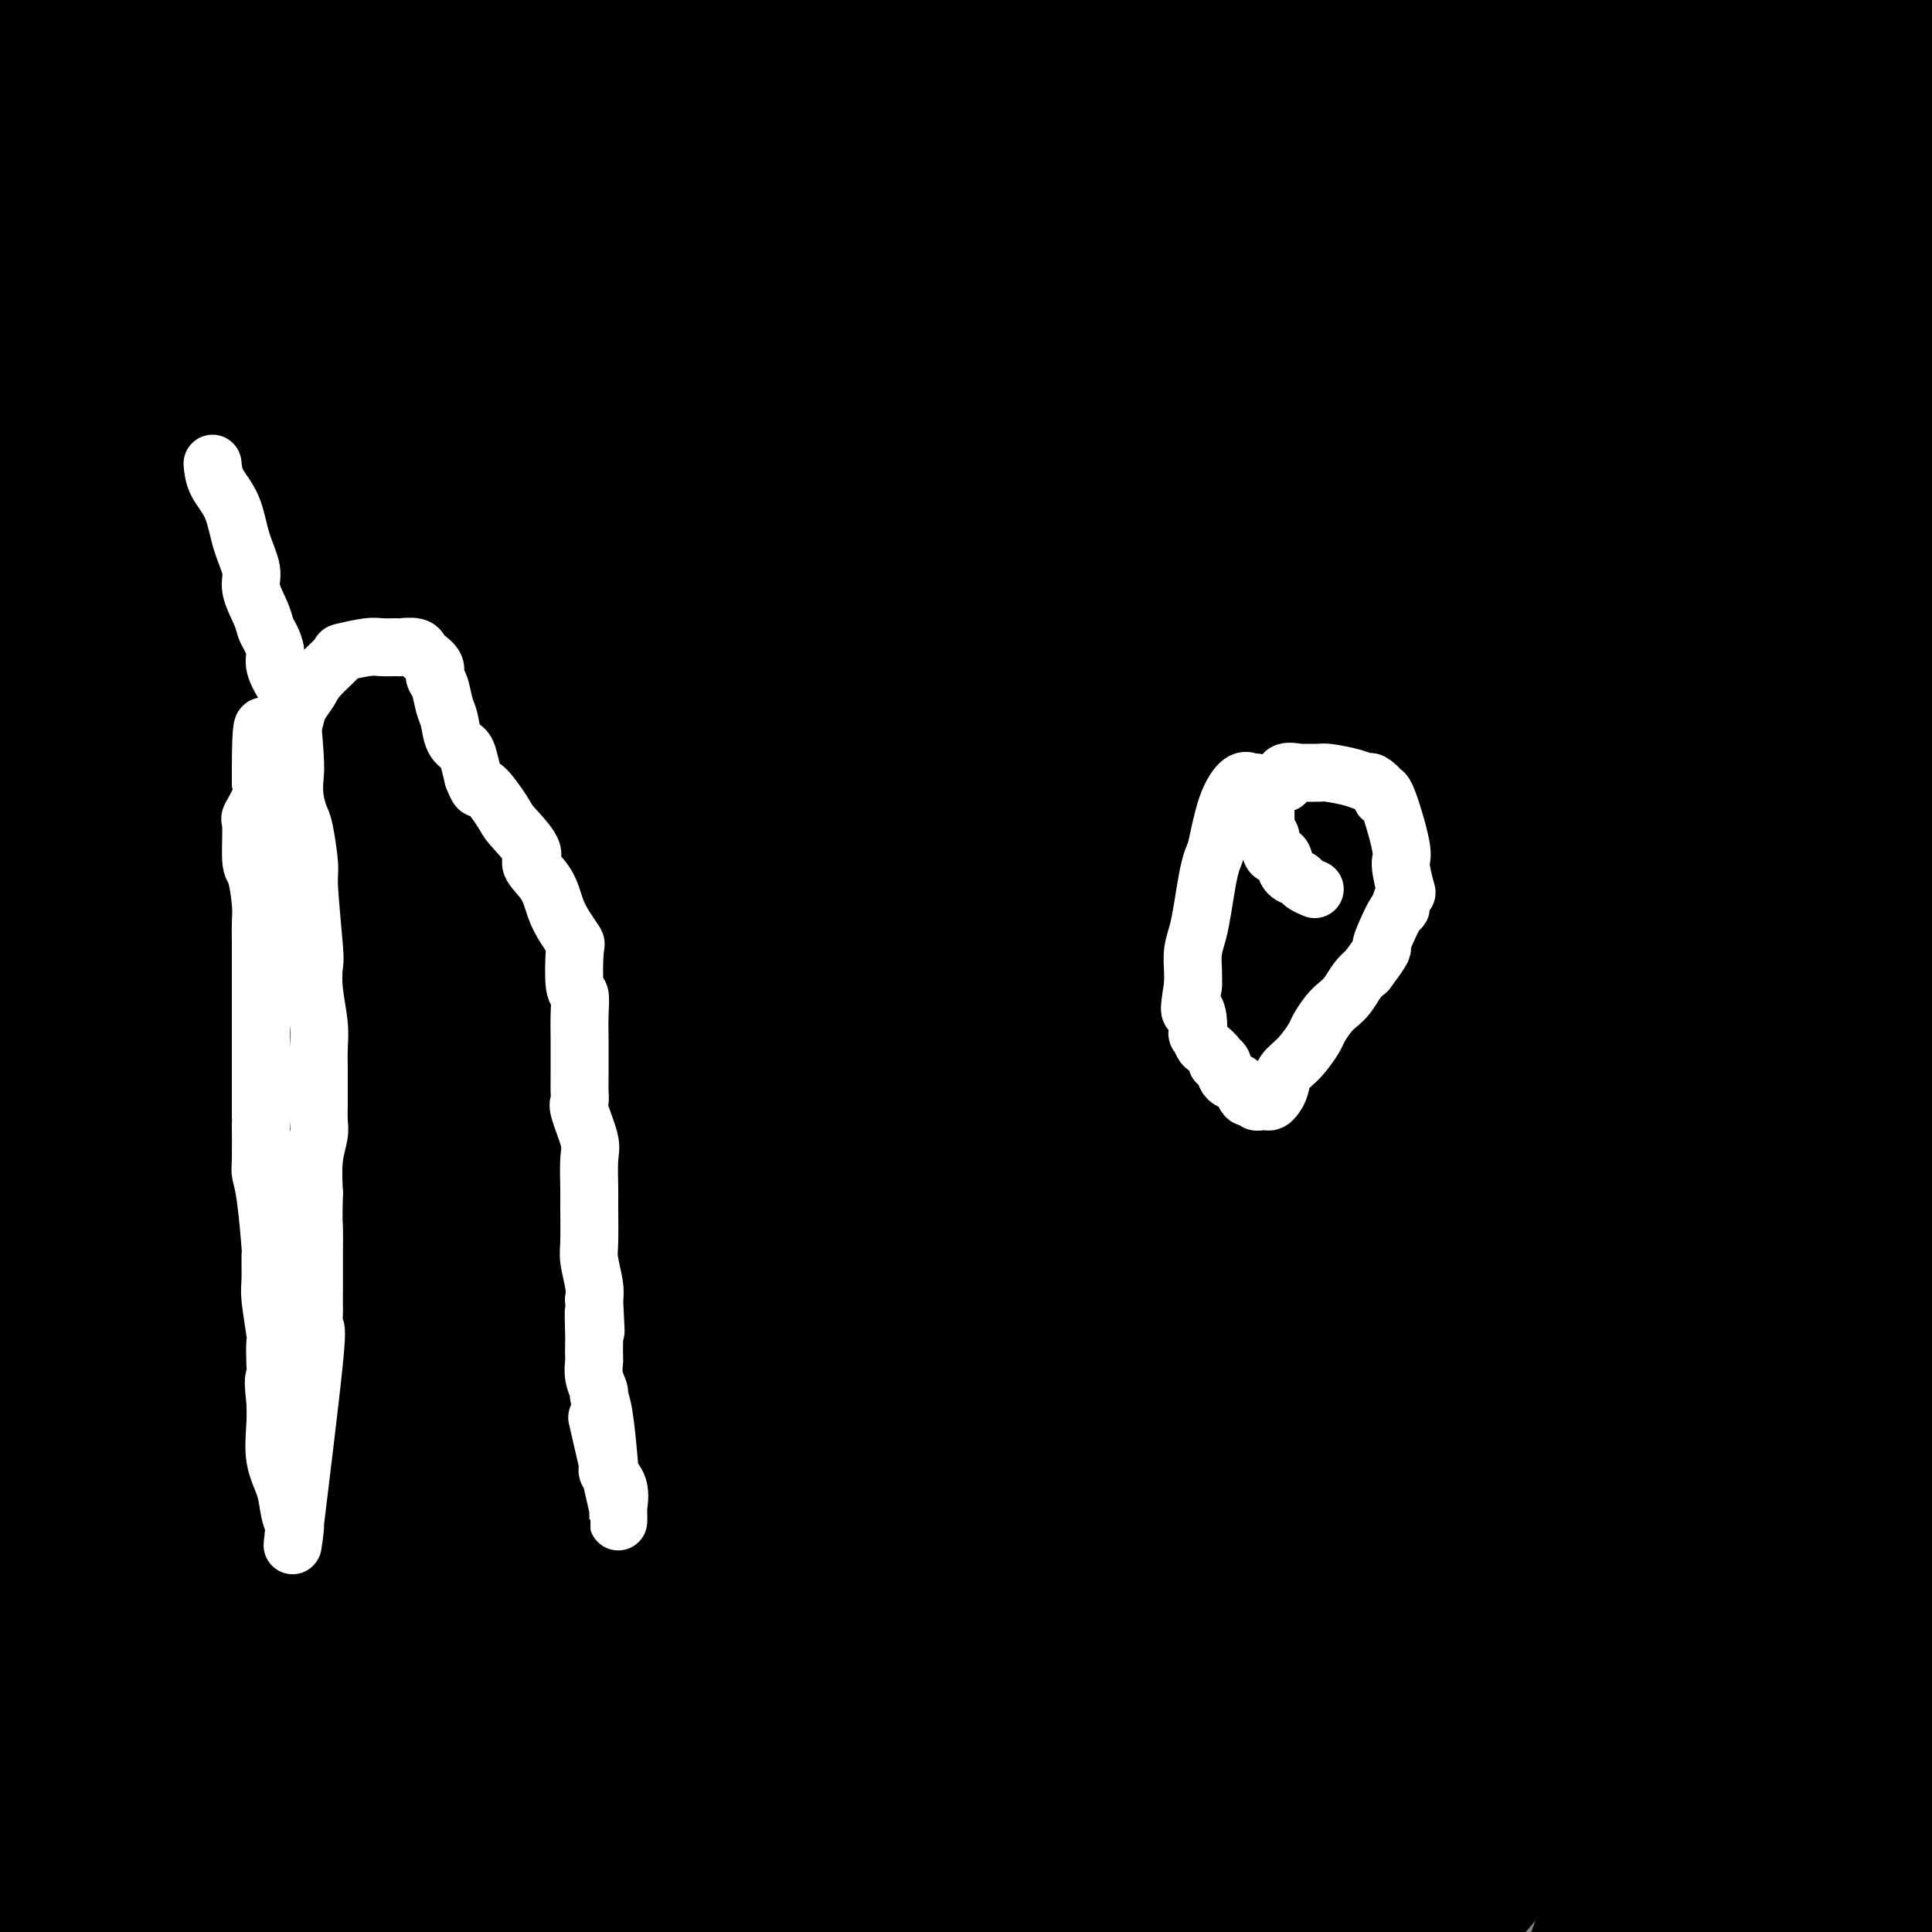 <svg viewBox='0 0 400 400' version='1.1' xmlns='http://www.w3.org/2000/svg' xmlns:xlink='http://www.w3.org/1999/xlink'><rect x="0" y="0" width="400" height="400" fill="#808080" stroke="none"/><g fill='none' stroke='#000000' stroke-width='6' stroke-linecap='round' stroke-linejoin='round'><path d='M77,60c0.000,0.016 0.000,0.032 0,0c-0.000,-0.032 -0.000,-0.112 0,0c0.000,0.112 0.000,0.416 0,1c-0.000,0.584 -0.000,1.447 0,2c0.000,0.553 0.000,0.796 0,1c-0.000,0.204 -0.000,0.368 0,1c0.000,0.632 0.000,1.730 0,2c-0.000,0.270 -0.001,-0.290 0,0c0.001,0.290 0.004,1.430 0,2c-0.004,0.570 -0.015,0.572 0,1c0.015,0.428 0.056,1.284 0,2c-0.056,0.716 -0.207,1.294 0,2c0.207,0.706 0.773,1.541 1,2c0.227,0.459 0.114,0.541 0,1c-0.114,0.459 -0.228,1.296 0,2c0.228,0.704 0.797,1.275 1,2c0.203,0.725 0.041,1.605 0,2c-0.041,0.395 0.041,0.303 0,1c-0.041,0.697 -0.204,2.181 0,3c0.204,0.819 0.777,0.974 1,2c0.223,1.026 0.097,2.922 0,4c-0.097,1.078 -0.166,1.336 0,3c0.166,1.664 0.566,4.734 1,7c0.434,2.266 0.901,3.727 1,5c0.099,1.273 -0.170,2.358 0,4c0.170,1.642 0.777,3.840 1,5c0.223,1.160 0.060,1.281 0,2c-0.060,0.719 -0.016,2.035 0,3c0.016,0.965 0.004,1.578 0,2c-0.004,0.422 -0.001,0.652 0,1c0.001,0.348 0.000,0.814 0,1c-0.000,0.186 -0.000,0.093 0,0'/><path d='M83,126c0.928,10.635 0.249,4.224 0,2c-0.249,-2.224 -0.067,-0.259 0,1c0.067,1.259 0.018,1.812 0,2c-0.018,0.188 -0.005,0.010 0,0c0.005,-0.010 0.001,0.149 0,1c-0.001,0.851 -0.000,2.393 0,3c0.000,0.607 0.000,0.280 0,1c-0.000,0.720 -0.000,2.486 0,3c0.000,0.514 0.000,-0.226 0,0c-0.000,0.226 -0.000,1.418 0,2c0.000,0.582 0.000,0.554 0,1c-0.000,0.446 -0.000,1.367 0,2c0.000,0.633 0.000,0.978 0,1c-0.000,0.022 -0.000,-0.280 0,0c0.000,0.280 0.000,1.141 0,2c-0.000,0.859 -0.000,1.717 0,2c0.000,0.283 0.000,-0.008 0,0c-0.000,0.008 -0.000,0.316 0,1c0.000,0.684 0.000,1.745 0,2c-0.000,0.255 -0.000,-0.297 0,0c0.000,0.297 0.000,1.444 0,2c-0.000,0.556 -0.000,0.521 0,1c0.000,0.479 0.000,1.471 0,2c-0.000,0.529 -0.000,0.593 0,1c0.000,0.407 0.000,1.156 0,2c0.000,0.844 -0.000,1.782 0,2c0.000,0.218 0.000,-0.284 0,0c0.000,0.284 -0.000,1.355 0,2c0.000,0.645 0.000,0.866 0,1c0.000,0.134 -0.000,0.181 0,1c0.000,0.819 0.000,2.409 0,4'/><path d='M83,170c-0.000,7.780 -0.000,5.231 0,5c0.000,-0.231 0.000,1.855 0,4c-0.000,2.145 -0.000,4.349 0,6c0.000,1.651 0.000,2.748 0,4c-0.000,1.252 -0.000,2.657 0,4c0.000,1.343 0.000,2.622 0,4c-0.000,1.378 -0.001,2.855 0,4c0.001,1.145 0.003,1.957 0,3c-0.003,1.043 -0.012,2.318 0,4c0.012,1.682 0.046,3.771 0,5c-0.046,1.229 -0.171,1.600 0,2c0.171,0.400 0.638,0.831 1,2c0.362,1.169 0.619,3.077 1,4c0.381,0.923 0.886,0.861 1,2c0.114,1.139 -0.162,3.479 0,5c0.162,1.521 0.762,2.223 1,3c0.238,0.777 0.116,1.629 0,2c-0.116,0.371 -0.224,0.259 0,1c0.224,0.741 0.782,2.333 1,3c0.218,0.667 0.096,0.410 0,1c-0.096,0.590 -0.167,2.028 0,3c0.167,0.972 0.570,1.477 1,2c0.430,0.523 0.885,1.065 1,2c0.115,0.935 -0.112,2.264 0,3c0.112,0.736 0.562,0.880 1,2c0.438,1.120 0.863,3.217 1,5c0.137,1.783 -0.016,3.251 0,4c0.016,0.749 0.200,0.778 1,2c0.800,1.222 2.215,3.637 3,5c0.785,1.363 0.938,1.675 1,2c0.062,0.325 0.031,0.662 0,1'/><path d='M97,269c2.106,8.770 0.371,2.694 0,1c-0.371,-1.694 0.623,0.994 1,2c0.377,1.006 0.139,0.329 0,0c-0.139,-0.329 -0.178,-0.310 0,0c0.178,0.310 0.574,0.911 1,1c0.426,0.089 0.883,-0.334 1,0c0.117,0.334 -0.105,1.426 0,2c0.105,0.574 0.537,0.631 1,1c0.463,0.369 0.958,1.049 2,2c1.042,0.951 2.631,2.174 3,3c0.369,0.826 -0.481,1.254 0,2c0.481,0.746 2.294,1.808 3,2c0.706,0.192 0.306,-0.487 1,0c0.694,0.487 2.480,2.138 3,3c0.520,0.862 -0.228,0.934 0,1c0.228,0.066 1.433,0.126 2,0c0.567,-0.126 0.497,-0.437 1,0c0.503,0.437 1.580,1.622 2,2c0.420,0.378 0.183,-0.052 1,0c0.817,0.052 2.688,0.587 4,1c1.312,0.413 2.065,0.703 3,1c0.935,0.297 2.053,0.600 3,1c0.947,0.400 1.725,0.895 2,1c0.275,0.105 0.048,-0.182 1,0c0.952,0.182 3.082,0.833 4,1c0.918,0.167 0.625,-0.152 1,0c0.375,0.152 1.418,0.773 2,1c0.582,0.227 0.702,0.061 1,0c0.298,-0.061 0.772,-0.016 1,0c0.228,0.016 0.208,0.005 1,0c0.792,-0.005 2.396,-0.002 4,0'/><path d='M146,297c4.515,0.937 1.803,0.279 1,0c-0.803,-0.279 0.304,-0.179 2,0c1.696,0.179 3.980,0.437 5,0c1.020,-0.437 0.777,-1.571 2,-2c1.223,-0.429 3.912,-0.155 5,0c1.088,0.155 0.575,0.191 1,0c0.425,-0.191 1.788,-0.608 3,-1c1.212,-0.392 2.273,-0.760 3,-1c0.727,-0.240 1.118,-0.353 2,-1c0.882,-0.647 2.253,-1.827 4,-3c1.747,-1.173 3.871,-2.340 5,-3c1.129,-0.660 1.263,-0.814 2,-1c0.737,-0.186 2.076,-0.406 3,-1c0.924,-0.594 1.434,-1.563 2,-2c0.566,-0.437 1.188,-0.343 2,-1c0.812,-0.657 1.814,-2.066 3,-3c1.186,-0.934 2.558,-1.395 4,-3c1.442,-1.605 2.955,-4.356 4,-6c1.045,-1.644 1.621,-2.183 2,-3c0.379,-0.817 0.560,-1.913 2,-4c1.440,-2.087 4.140,-5.166 5,-7c0.860,-1.834 -0.120,-2.422 0,-3c0.120,-0.578 1.339,-1.148 2,-2c0.661,-0.852 0.764,-1.988 1,-3c0.236,-1.012 0.607,-1.899 1,-3c0.393,-1.101 0.809,-2.416 1,-3c0.191,-0.584 0.156,-0.438 1,-1c0.844,-0.562 2.566,-1.831 3,-3c0.434,-1.169 -0.422,-2.238 0,-4c0.422,-1.762 2.120,-4.218 3,-6c0.880,-1.782 0.940,-2.891 1,-4'/><path d='M221,223c2.412,-5.770 1.943,-4.194 2,-4c0.057,0.194 0.642,-0.995 1,-2c0.358,-1.005 0.491,-1.828 1,-3c0.509,-1.172 1.394,-2.693 2,-4c0.606,-1.307 0.933,-2.399 1,-4c0.067,-1.601 -0.125,-3.711 0,-5c0.125,-1.289 0.568,-1.757 1,-4c0.432,-2.243 0.851,-6.260 1,-9c0.149,-2.740 0.026,-4.203 0,-6c-0.026,-1.797 0.046,-3.927 0,-5c-0.046,-1.073 -0.209,-1.090 0,-2c0.209,-0.910 0.788,-2.715 1,-4c0.212,-1.285 0.055,-2.052 0,-3c-0.055,-0.948 -0.007,-2.078 0,-3c0.007,-0.922 -0.026,-1.637 0,-3c0.026,-1.363 0.112,-3.374 0,-5c-0.112,-1.626 -0.421,-2.867 0,-4c0.421,-1.133 1.573,-2.157 2,-5c0.427,-2.843 0.128,-7.506 0,-10c-0.128,-2.494 -0.086,-2.820 0,-4c0.086,-1.180 0.215,-3.216 0,-5c-0.215,-1.784 -0.775,-3.318 -1,-4c-0.225,-0.682 -0.117,-0.513 0,-1c0.117,-0.487 0.242,-1.632 0,-2c-0.242,-0.368 -0.849,0.039 -1,0c-0.151,-0.039 0.156,-0.523 0,-1c-0.156,-0.477 -0.774,-0.945 -1,-1c-0.226,-0.055 -0.061,0.305 0,0c0.061,-0.305 0.016,-1.274 0,-2c-0.016,-0.726 -0.005,-1.207 0,-2c0.005,-0.793 0.002,-1.896 0,-3'/><path d='M230,113c-0.724,-6.251 -1.035,-4.378 -1,-4c0.035,0.378 0.416,-0.738 0,-2c-0.416,-1.262 -1.628,-2.670 -2,-4c-0.372,-1.330 0.096,-2.581 0,-3c-0.096,-0.419 -0.757,-0.007 -1,0c-0.243,0.007 -0.069,-0.389 0,-1c0.069,-0.611 0.033,-1.435 0,-2c-0.033,-0.565 -0.061,-0.872 0,-1c0.061,-0.128 0.213,-0.076 0,0c-0.213,0.076 -0.789,0.175 -1,0c-0.211,-0.175 -0.057,-0.624 0,-1c0.057,-0.376 0.016,-0.678 0,-1c-0.016,-0.322 -0.008,-0.662 0,-1c0.008,-0.338 0.016,-0.672 0,-1c-0.016,-0.328 -0.057,-0.648 0,-1c0.057,-0.352 0.211,-0.736 0,-1c-0.211,-0.264 -0.789,-0.407 -1,-1c-0.211,-0.593 -0.056,-1.636 0,-2c0.056,-0.364 0.011,-0.048 0,0c-0.011,0.048 0.011,-0.171 0,-1c-0.011,-0.829 -0.056,-2.268 0,-3c0.056,-0.732 0.211,-0.756 0,-1c-0.211,-0.244 -0.789,-0.707 -1,-1c-0.211,-0.293 -0.056,-0.415 0,-1c0.056,-0.585 0.011,-1.633 0,-2c-0.011,-0.367 0.011,-0.051 0,0c-0.011,0.051 -0.054,-0.162 0,-1c0.054,-0.838 0.207,-2.303 0,-3c-0.207,-0.697 -0.773,-0.628 -1,-1c-0.227,-0.372 -0.113,-1.186 0,-2'/><path d='M222,71c-1.177,-6.975 -0.119,-3.413 0,-2c0.119,1.413 -0.700,0.677 -1,0c-0.300,-0.677 -0.080,-1.295 0,-2c0.080,-0.705 0.022,-1.498 0,-2c-0.022,-0.502 -0.006,-0.713 0,-1c0.006,-0.287 0.002,-0.652 0,-1c-0.002,-0.348 -0.000,-0.681 0,-1c0.000,-0.319 0.000,-0.624 0,-1c-0.000,-0.376 -0.000,-0.821 0,-1c0.000,-0.179 0.000,-0.090 0,0c-0.000,0.090 -0.000,0.182 0,0c0.000,-0.182 0.000,-0.638 0,-1c-0.000,-0.362 -0.000,-0.630 0,-1c0.000,-0.370 0.000,-0.842 0,-1c-0.000,-0.158 -0.000,-0.001 0,0c0.000,0.001 0.000,-0.154 0,0c-0.000,0.154 -0.000,0.615 0,1c0.000,0.385 0.000,0.692 0,1'/><path d='M221,59c-0.155,-1.621 -0.041,0.328 0,1c0.041,0.672 0.011,0.068 0,0c-0.011,-0.068 -0.003,0.401 0,1c0.003,0.599 0.001,1.327 0,2c-0.001,0.673 -0.000,1.291 0,2c0.000,0.709 0.000,1.508 0,2c-0.000,0.492 -0.000,0.676 0,1c0.000,0.324 0.000,0.787 0,2c-0.000,1.213 -0.001,3.177 0,4c0.001,0.823 0.003,0.505 0,1c-0.003,0.495 -0.012,1.801 0,3c0.012,1.199 0.045,2.289 0,3c-0.045,0.711 -0.167,1.042 0,2c0.167,0.958 0.622,2.542 1,4c0.378,1.458 0.680,2.789 1,4c0.320,1.211 0.659,2.303 1,3c0.341,0.697 0.684,1.000 1,2c0.316,1.000 0.606,2.699 1,4c0.394,1.301 0.893,2.206 1,3c0.107,0.794 -0.178,1.478 0,3c0.178,1.522 0.818,3.883 1,5c0.182,1.117 -0.095,0.991 0,2c0.095,1.009 0.562,3.152 1,4c0.438,0.848 0.848,0.401 1,1c0.152,0.599 0.047,2.242 0,3c-0.047,0.758 -0.037,0.629 0,1c0.037,0.371 0.101,1.240 0,2c-0.101,0.760 -0.367,1.410 0,2c0.367,0.590 1.368,1.120 2,2c0.632,0.880 0.895,2.108 1,3c0.105,0.892 0.053,1.446 0,2'/><path d='M233,133c2.013,8.985 1.047,5.448 1,5c-0.047,-0.448 0.825,2.193 1,4c0.175,1.807 -0.345,2.780 0,4c0.345,1.220 1.557,2.688 2,3c0.443,0.312 0.119,-0.531 0,0c-0.119,0.531 -0.032,2.436 0,3c0.032,0.564 0.009,-0.214 0,0c-0.009,0.214 -0.002,1.420 0,2c0.002,0.580 0.001,0.535 0,1c-0.001,0.465 -0.000,1.438 0,2c0.000,0.562 -0.000,0.711 0,1c0.000,0.289 0.001,0.718 0,1c-0.001,0.282 -0.003,0.415 0,1c0.003,0.585 0.011,1.620 0,2c-0.011,0.380 -0.041,0.105 0,0c0.041,-0.105 0.155,-0.041 0,0c-0.155,0.041 -0.577,0.059 -1,0c-0.423,-0.059 -0.845,-0.195 -1,-1c-0.155,-0.805 -0.041,-2.280 0,-3c0.041,-0.720 0.011,-0.684 0,-1c-0.011,-0.316 -0.003,-0.984 0,-2c0.003,-1.016 0.001,-2.380 0,-3c-0.001,-0.620 -0.001,-0.495 0,-1c0.001,-0.505 0.003,-1.641 0,-2c-0.003,-0.359 -0.012,0.058 0,0c0.012,-0.058 0.044,-0.593 0,-1c-0.044,-0.407 -0.166,-0.687 0,-1c0.166,-0.313 0.619,-0.661 1,-1c0.381,-0.339 0.691,-0.670 1,-1'/><path d='M237,145c0.347,-2.764 1.215,-1.175 2,-1c0.785,0.175 1.487,-1.064 2,-2c0.513,-0.936 0.836,-1.569 2,-2c1.164,-0.431 3.170,-0.659 5,-1c1.830,-0.341 3.485,-0.796 5,-1c1.515,-0.204 2.890,-0.159 4,0c1.110,0.159 1.954,0.430 3,1c1.046,0.570 2.293,1.440 3,2c0.707,0.560 0.874,0.812 1,1c0.126,0.188 0.210,0.312 1,1c0.790,0.688 2.287,1.941 3,3c0.713,1.059 0.642,1.923 1,3c0.358,1.077 1.144,2.366 2,4c0.856,1.634 1.782,3.612 3,6c1.218,2.388 2.730,5.184 4,8c1.270,2.816 2.300,5.650 3,7c0.700,1.350 1.070,1.214 2,4c0.930,2.786 2.421,8.494 3,12c0.579,3.506 0.248,4.812 0,7c-0.248,2.188 -0.412,5.260 -1,7c-0.588,1.740 -1.602,2.149 -2,3c-0.398,0.851 -0.182,2.145 0,3c0.182,0.855 0.330,1.272 0,2c-0.330,0.728 -1.139,1.768 -2,2c-0.861,0.232 -1.773,-0.344 -2,0c-0.227,0.344 0.232,1.609 0,2c-0.232,0.391 -1.153,-0.091 -2,0c-0.847,0.091 -1.619,0.756 -2,1c-0.381,0.244 -0.372,0.066 -1,0c-0.628,-0.066 -1.894,-0.019 -3,0c-1.106,0.019 -2.053,0.009 -3,0'/><path d='M268,217c-2.003,0.275 -1.510,0.462 -2,0c-0.490,-0.462 -1.962,-1.573 -3,-2c-1.038,-0.427 -1.640,-0.171 -2,0c-0.360,0.171 -0.478,0.257 -1,0c-0.522,-0.257 -1.449,-0.856 -2,-1c-0.551,-0.144 -0.726,0.168 -1,0c-0.274,-0.168 -0.647,-0.814 -1,-1c-0.353,-0.186 -0.687,0.090 -1,0c-0.313,-0.090 -0.606,-0.545 -1,-1c-0.394,-0.455 -0.891,-0.910 -1,-1c-0.109,-0.090 0.169,0.183 0,0c-0.169,-0.183 -0.785,-0.824 -1,-1c-0.215,-0.176 -0.030,0.111 0,0c0.030,-0.111 -0.095,-0.620 0,-1c0.095,-0.380 0.410,-0.631 0,-1c-0.410,-0.369 -1.547,-0.858 -2,-1c-0.453,-0.142 -0.224,0.061 0,0c0.224,-0.061 0.441,-0.386 0,-1c-0.441,-0.614 -1.541,-1.517 -2,-2c-0.459,-0.483 -0.277,-0.545 -1,-1c-0.723,-0.455 -2.350,-1.303 -3,-2c-0.650,-0.697 -0.322,-1.244 -1,-2c-0.678,-0.756 -2.362,-1.722 -3,-2c-0.638,-0.278 -0.231,0.133 0,0c0.231,-0.133 0.286,-0.809 0,-1c-0.286,-0.191 -0.912,0.103 -1,0c-0.088,-0.103 0.361,-0.605 0,-1c-0.361,-0.395 -1.532,-0.684 -2,-1c-0.468,-0.316 -0.234,-0.658 0,-1'/><path d='M237,193c-2.525,-2.888 -0.336,-0.608 0,0c0.336,0.608 -1.179,-0.456 -2,-1c-0.821,-0.544 -0.948,-0.568 -1,-1c-0.052,-0.432 -0.031,-1.271 -1,-2c-0.969,-0.729 -2.929,-1.347 -4,-2c-1.071,-0.653 -1.254,-1.342 -2,-2c-0.746,-0.658 -2.056,-1.287 -3,-2c-0.944,-0.713 -1.521,-1.511 -2,-2c-0.479,-0.489 -0.861,-0.671 -1,-1c-0.139,-0.329 -0.037,-0.806 0,-1c0.037,-0.194 0.008,-0.104 0,0c-0.008,0.104 0.005,0.224 0,0c-0.005,-0.224 -0.029,-0.792 0,-1c0.029,-0.208 0.111,-0.056 0,0c-0.111,0.056 -0.414,0.015 0,0c0.414,-0.015 1.547,-0.004 2,0c0.453,0.004 0.227,0.002 0,0'/><path d='M118,87c-0.299,0.691 -0.597,1.382 2,3c2.597,1.618 8.091,4.163 19,12c10.909,7.837 27.234,20.968 38,29c10.766,8.032 15.974,10.967 23,16c7.026,5.033 15.868,12.165 27,19c11.132,6.835 24.552,13.374 33,19c8.448,5.626 11.923,10.341 17,16c5.077,5.659 11.754,12.262 15,16c3.246,3.738 3.060,4.609 4,6c0.940,1.391 3.004,3.301 4,5c0.996,1.699 0.922,3.185 2,6c1.078,2.815 3.307,6.958 4,9c0.693,2.042 -0.149,1.983 0,3c0.149,1.017 1.288,3.109 2,4c0.712,0.891 0.995,0.579 1,1c0.005,0.421 -0.268,1.575 0,2c0.268,0.425 1.077,0.121 0,0c-1.077,-0.121 -4.038,-0.061 -7,0'/><path d='M302,253c-0.524,-0.322 1.667,-1.129 -12,2c-13.667,3.129 -43.193,10.192 -56,13c-12.807,2.808 -8.896,1.362 -16,6c-7.104,4.638 -25.224,15.360 -37,22c-11.776,6.640 -17.208,9.197 -24,12c-6.792,2.803 -14.942,5.851 -21,8c-6.058,2.149 -10.022,3.399 -13,4c-2.978,0.601 -4.969,0.553 -7,1c-2.031,0.447 -4.103,1.388 -5,2c-0.897,0.612 -0.618,0.896 -1,1c-0.382,0.104 -1.423,0.029 -2,0c-0.577,-0.029 -0.690,-0.011 -1,0c-0.310,0.011 -0.818,0.015 -1,0c-0.182,-0.015 -0.039,-0.051 0,0c0.039,0.051 -0.028,0.187 0,0c0.028,-0.187 0.151,-0.699 0,-1c-0.151,-0.301 -0.574,-0.393 -1,-1c-0.426,-0.607 -0.853,-1.730 -1,-2c-0.147,-0.270 -0.014,0.314 0,-3c0.014,-3.314 -0.092,-10.524 5,-24c5.092,-13.476 15.380,-33.216 20,-44c4.620,-10.784 3.572,-12.610 12,-26c8.428,-13.390 26.334,-38.343 37,-52c10.666,-13.657 14.094,-16.019 21,-22c6.906,-5.981 17.290,-15.580 24,-21c6.710,-5.420 9.747,-6.659 14,-10c4.253,-3.341 9.722,-8.784 13,-12c3.278,-3.216 4.365,-4.205 6,-6c1.635,-1.795 3.817,-4.398 6,-7'/><path d='M262,93c13.677,-12.289 5.869,-4.011 6,-3c0.131,1.011 8.202,-5.244 12,-8c3.798,-2.756 3.322,-2.013 3,-2c-0.322,0.013 -0.490,-0.704 0,-1c0.490,-0.296 1.640,-0.169 2,0c0.360,0.169 -0.068,0.382 0,1c0.068,0.618 0.634,1.640 1,3c0.366,1.360 0.533,3.056 0,8c-0.533,4.944 -1.767,13.135 -20,36c-18.233,22.865 -53.465,60.405 -80,86c-26.535,25.595 -44.372,39.246 -66,57c-21.628,17.754 -47.046,39.612 -62,51c-14.954,11.388 -19.444,12.306 -25,13c-5.556,0.694 -12.179,1.163 -16,0c-3.821,-1.163 -4.841,-3.958 -7,-8c-2.159,-4.042 -5.458,-9.332 -7,-19c-1.542,-9.668 -1.327,-23.713 1,-36c2.327,-12.287 6.767,-22.817 21,-39c14.233,-16.183 38.259,-38.018 51,-51c12.741,-12.982 14.195,-17.110 43,-32c28.805,-14.890 84.960,-40.541 116,-53c31.040,-12.459 36.966,-11.725 49,-9c12.034,2.725 30.176,7.440 39,12c8.824,4.560 8.329,8.966 13,17c4.671,8.034 14.509,19.697 14,51c-0.509,31.303 -11.363,82.246 -20,112c-8.637,29.754 -15.056,38.318 -26,55c-10.944,16.682 -26.413,41.480 -40,59c-13.587,17.520 -25.294,27.760 -37,38'/><path d='M88,341c-3.166,5.024 -6.332,10.048 0,0c6.332,-10.048 22.161,-35.167 44,-60c21.839,-24.833 49.687,-49.378 96,-77c46.313,-27.622 111.089,-58.321 149,-74c37.911,-15.679 48.955,-16.340 60,-17'/><path d='M318,368c7.333,-5.917 14.667,-11.833 0,0c-14.667,11.833 -51.333,41.417 -88,71'/><path d='M111,308c-19.018,11.810 -38.036,23.619 0,0c38.036,-23.619 133.125,-82.667 173,-107c39.875,-24.333 24.536,-13.952 50,-23c25.464,-9.048 91.732,-37.524 158,-66'/><path d='M330,349c6.750,-5.583 13.500,-11.167 0,0c-13.500,11.167 -47.250,39.083 -81,67'/><path d='M153,352c-1.690,4.083 -3.381,8.167 0,0c3.381,-8.167 11.833,-28.583 48,-70c36.167,-41.417 100.048,-103.833 140,-141c39.952,-37.167 55.976,-49.083 72,-61'/><path d='M358,298c5.600,-7.067 11.200,-14.133 0,0c-11.200,14.133 -39.200,49.467 -66,80c-26.800,30.533 -52.400,56.267 -78,82'/><path d='M269,267c-0.964,1.685 -1.929,3.369 0,0c1.929,-3.369 6.750,-11.792 22,-33c15.250,-21.208 40.929,-55.202 67,-89c26.071,-33.798 52.536,-67.399 79,-101'/><path d='M395,81c8.467,-10.978 16.934,-21.956 0,0c-16.934,21.956 -59.270,76.846 -76,98c-16.730,21.154 -7.853,8.571 -8,7c-0.147,-1.571 -9.317,7.872 -13,12c-3.683,4.128 -1.879,2.943 -2,3c-0.121,0.057 -2.166,1.355 0,-1c2.166,-2.355 8.545,-8.365 19,-22c10.455,-13.635 24.987,-34.896 53,-74c28.013,-39.104 69.506,-96.052 111,-153'/><path d='M297,285c3.933,-5.267 7.867,-10.533 0,0c-7.867,10.533 -27.533,36.867 -51,66c-23.467,29.133 -50.733,61.067 -78,93'/><path d='M159,357c-6.351,14.363 -12.702,28.726 0,0c12.702,-28.726 44.458,-100.542 68,-150c23.542,-49.458 38.869,-76.560 57,-109c18.131,-32.440 39.065,-70.220 60,-108'/><path d='M350,1c1.381,-2.476 2.761,-4.951 0,0c-2.761,4.951 -9.664,17.330 -31,48c-21.336,30.670 -57.104,79.631 -81,111c-23.896,31.369 -35.921,45.148 -57,68c-21.079,22.852 -51.211,54.779 -65,70c-13.789,15.221 -11.235,13.735 -17,19c-5.765,5.265 -19.849,17.280 -26,22c-6.151,4.720 -4.368,2.144 -4,2c0.368,-0.144 -0.680,2.143 -1,0c-0.320,-2.143 0.088,-8.715 -1,-13c-1.088,-4.285 -3.673,-6.283 8,-39c11.673,-32.717 37.604,-96.155 53,-131c15.396,-34.845 20.256,-41.099 37,-71c16.744,-29.901 45.372,-83.451 74,-137'/><path d='M181,119c6.693,-9.269 13.385,-18.538 0,0c-13.385,18.538 -46.848,64.884 -72,100c-25.152,35.116 -41.995,59.003 -52,73c-10.005,13.997 -13.174,18.103 -20,27c-6.826,8.897 -17.311,22.586 -22,28c-4.689,5.414 -3.582,2.555 -3,1c0.582,-1.555 0.638,-1.805 0,-1c-0.638,0.805 -1.970,2.666 0,-3c1.970,-5.666 7.241,-18.860 15,-37c7.759,-18.140 18.007,-41.226 27,-60c8.993,-18.774 16.730,-33.235 34,-64c17.270,-30.765 44.073,-77.832 60,-105c15.927,-27.168 20.980,-34.437 27,-41c6.020,-6.563 13.009,-12.421 16,-16c2.991,-3.579 1.986,-4.879 0,0c-1.986,4.879 -4.952,15.937 -5,25c-0.048,9.063 2.822,16.130 -31,79c-33.822,62.870 -104.337,181.542 -134,232c-29.663,50.458 -18.475,32.702 -18,31c0.475,-1.702 -9.762,12.649 -20,27'/><path d='M31,210c-6.289,14.422 -12.578,28.844 0,0c12.578,-28.844 44.022,-100.956 67,-150c22.978,-49.044 37.489,-75.022 52,-101'/><path d='M204,3c5.084,-9.228 10.168,-18.456 0,0c-10.168,18.456 -35.589,64.594 -58,103c-22.411,38.406 -41.811,69.078 -59,97c-17.189,27.922 -32.166,53.094 -47,80c-14.834,26.906 -29.524,55.544 -40,74c-10.476,18.456 -16.738,26.728 -23,35'/><path d='M0,219c-2.101,3.958 -4.203,7.917 0,0c4.203,-7.917 14.710,-27.709 30,-58c15.290,-30.291 35.364,-71.081 50,-96c14.636,-24.919 23.833,-33.966 28,-38c4.167,-4.034 3.303,-3.054 4,-4c0.697,-0.946 2.955,-3.818 4,-5c1.045,-1.182 0.877,-0.675 0,1c-0.877,1.675 -2.461,4.518 -1,2c1.461,-2.518 5.969,-10.397 -2,4c-7.969,14.397 -28.415,51.068 -41,75c-12.585,23.932 -17.310,35.123 -37,71c-19.690,35.877 -54.345,96.438 -89,157'/><path d='M31,91c-3.156,5.178 -6.311,10.356 0,0c6.311,-10.356 22.089,-36.244 39,-61c16.911,-24.756 34.956,-48.378 53,-72'/><path d='M123,2c2.690,-4.946 5.381,-9.893 0,0c-5.381,9.893 -18.833,34.625 -32,55c-13.167,20.375 -26.048,36.393 -45,62c-18.952,25.607 -43.976,60.804 -69,96'/><path d='M54,3c-2.583,2.917 -5.167,5.833 0,0c5.167,-5.833 18.083,-20.417 31,-35'/><path d='M133,54c0.929,-3.862 1.859,-7.725 0,0c-1.859,7.725 -6.506,27.037 -10,42c-3.494,14.963 -5.833,25.578 -10,39c-4.167,13.422 -10.161,29.651 -14,40c-3.839,10.349 -5.522,14.817 -7,21c-1.478,6.183 -2.750,14.081 -4,20c-1.250,5.919 -2.478,9.860 -3,12c-0.522,2.140 -0.340,2.479 0,2c0.340,-0.479 0.837,-1.775 0,0c-0.837,1.775 -3.008,6.620 2,-2c5.008,-8.620 17.194,-30.705 28,-51c10.806,-20.295 20.230,-38.798 37,-69c16.770,-30.202 40.885,-72.101 65,-114'/><path d='M341,32c2.982,-6.699 5.965,-13.397 0,0c-5.965,13.397 -20.877,46.890 -32,74c-11.123,27.110 -18.456,47.837 -34,82c-15.544,34.163 -39.298,81.761 -61,124c-21.702,42.239 -41.351,79.120 -61,116'/><path d='M12,381c-3.444,9.903 -6.888,19.806 0,0c6.888,-19.806 24.108,-69.321 36,-103c11.892,-33.679 18.456,-51.522 32,-81c13.544,-29.478 34.070,-70.590 52,-103c17.930,-32.410 33.266,-56.117 46,-76c12.734,-19.883 22.867,-35.941 33,-52'/><path d='M227,87c2.624,-9.646 5.247,-19.292 0,0c-5.247,19.292 -18.365,67.522 -26,94c-7.635,26.478 -9.786,31.206 -23,64c-13.214,32.794 -37.490,93.656 -52,129c-14.510,35.344 -19.255,45.172 -24,55'/><path d='M106,331c-3.680,7.499 -7.361,14.997 0,0c7.361,-14.997 25.762,-52.491 39,-81c13.238,-28.509 21.311,-48.033 33,-69c11.689,-20.967 26.993,-43.376 44,-72c17.007,-28.624 35.716,-63.464 48,-84c12.284,-20.536 18.142,-26.768 24,-33'/><path d='M296,13c0.102,-1.289 0.204,-2.577 0,0c-0.204,2.577 -0.715,9.021 -22,43c-21.285,33.979 -63.346,95.494 -90,134c-26.654,38.506 -37.901,54.002 -61,86c-23.099,31.998 -58.049,80.499 -93,129'/><path d='M26,94c-7.000,9.917 -14.000,19.833 0,0c14.000,-19.833 49.000,-69.417 84,-119'/><path d='M204,4c-0.070,-0.653 -0.140,-1.306 0,0c0.140,1.306 0.490,4.572 0,11c-0.490,6.428 -1.822,16.020 -3,21c-1.178,4.980 -2.204,5.350 -3,8c-0.796,2.650 -1.362,7.581 -3,14c-1.638,6.419 -4.348,14.328 -6,19c-1.652,4.672 -2.247,6.109 -4,10c-1.753,3.891 -4.666,10.238 -6,14c-1.334,3.762 -1.090,4.941 -2,8c-0.910,3.059 -2.976,8.000 -4,10c-1.024,2.000 -1.006,1.059 -1,1c0.006,-0.059 0.002,0.766 0,1c-0.002,0.234 -0.001,-0.121 0,0c0.001,0.121 0.003,0.717 0,1c-0.003,0.283 -0.011,0.251 0,0c0.011,-0.251 0.040,-0.721 0,0c-0.040,0.721 -0.150,2.633 0,5c0.150,2.367 0.560,5.188 1,8c0.440,2.812 0.910,5.615 1,8c0.090,2.385 -0.201,4.350 0,6c0.201,1.650 0.894,2.983 1,4c0.106,1.017 -0.375,1.719 0,3c0.375,1.281 1.604,3.143 2,4c0.396,0.857 -0.043,0.711 1,2c1.043,1.289 3.567,4.014 5,6c1.433,1.986 1.776,3.233 3,5c1.224,1.767 3.330,4.053 5,6c1.670,1.947 2.906,3.556 4,5c1.094,1.444 2.047,2.722 3,4'/><path d='M198,188c4.167,5.490 3.083,3.214 3,3c-0.083,-0.214 0.835,1.634 2,3c1.165,1.366 2.577,2.250 4,3c1.423,0.750 2.855,1.367 4,2c1.145,0.633 2.002,1.284 3,2c0.998,0.716 2.137,1.497 3,2c0.863,0.503 1.449,0.727 2,1c0.551,0.273 1.066,0.595 2,1c0.934,0.405 2.287,0.893 3,1c0.713,0.107 0.786,-0.169 1,0c0.214,0.169 0.568,0.781 1,1c0.432,0.219 0.943,0.044 1,0c0.057,-0.044 -0.339,0.044 0,0c0.339,-0.044 1.414,-0.218 2,0c0.586,0.218 0.683,0.829 1,1c0.317,0.171 0.854,-0.098 1,0c0.146,0.098 -0.101,0.562 0,1c0.101,0.438 0.548,0.849 1,1c0.452,0.151 0.910,0.041 1,0c0.090,-0.041 -0.187,-0.012 0,0c0.187,0.012 0.838,0.006 1,0c0.162,-0.006 -0.164,-0.011 0,0c0.164,0.011 0.819,0.040 1,0c0.181,-0.040 -0.112,-0.149 0,0c0.112,0.149 0.628,0.555 1,1c0.372,0.445 0.600,0.927 1,1c0.400,0.073 0.971,-0.265 2,0c1.029,0.265 2.514,1.132 4,2'/><path d='M243,214c4.706,1.593 3.469,0.077 4,0c0.531,-0.077 2.828,1.286 4,2c1.172,0.714 1.218,0.780 2,1c0.782,0.220 2.301,0.594 3,1c0.699,0.406 0.579,0.845 1,1c0.421,0.155 1.385,0.028 2,0c0.615,-0.028 0.882,0.044 1,0c0.118,-0.044 0.087,-0.204 0,0c-0.087,0.204 -0.230,0.773 0,1c0.230,0.227 0.834,0.113 1,0c0.166,-0.113 -0.106,-0.224 0,0c0.106,0.224 0.592,0.782 1,1c0.408,0.218 0.740,0.097 1,0c0.260,-0.097 0.450,-0.169 1,0c0.550,0.169 1.462,0.577 2,1c0.538,0.423 0.703,0.859 2,1c1.297,0.141 3.727,-0.014 5,0c1.273,0.014 1.389,0.198 3,1c1.611,0.802 4.718,2.222 6,3c1.282,0.778 0.741,0.915 1,1c0.259,0.085 1.319,0.119 3,1c1.681,0.881 3.982,2.611 6,4c2.018,1.389 3.754,2.438 7,4c3.246,1.562 8.001,3.638 11,5c2.999,1.362 4.241,2.009 6,3c1.759,0.991 4.033,2.325 5,3c0.967,0.675 0.627,0.692 1,1c0.373,0.308 1.461,0.907 2,1c0.539,0.093 0.530,-0.321 1,0c0.470,0.321 1.420,1.377 2,2c0.580,0.623 0.790,0.811 1,1'/><path d='M328,253c8.389,4.442 3.361,1.046 2,0c-1.361,-1.046 0.946,0.259 2,1c1.054,0.741 0.856,0.917 1,1c0.144,0.083 0.631,0.074 1,0c0.369,-0.074 0.620,-0.213 1,0c0.380,0.213 0.890,0.779 1,1c0.110,0.221 -0.178,0.097 0,0c0.178,-0.097 0.822,-0.165 1,0c0.178,0.165 -0.110,0.565 0,1c0.110,0.435 0.618,0.906 1,1c0.382,0.094 0.637,-0.188 1,0c0.363,0.188 0.835,0.847 1,1c0.165,0.153 0.022,-0.201 1,0c0.978,0.201 3.077,0.955 4,1c0.923,0.045 0.671,-0.619 1,0c0.329,0.619 1.238,2.522 2,3c0.762,0.478 1.378,-0.468 2,0c0.622,0.468 1.251,2.349 2,3c0.749,0.651 1.618,0.072 2,0c0.382,-0.072 0.277,0.362 1,1c0.723,0.638 2.273,1.480 3,2c0.727,0.520 0.631,0.717 1,1c0.369,0.283 1.202,0.653 2,1c0.798,0.347 1.559,0.671 2,1c0.441,0.329 0.562,0.663 1,1c0.438,0.337 1.193,0.679 2,1c0.807,0.321 1.667,0.622 2,1c0.333,0.378 0.141,0.833 0,1c-0.141,0.167 -0.230,0.045 0,0c0.230,-0.045 0.780,-0.013 1,0c0.220,0.013 0.110,0.006 0,0'/><path d='M369,276c6.736,3.797 3.076,1.788 2,1c-1.076,-0.788 0.434,-0.355 1,0c0.566,0.355 0.190,0.634 0,1c-0.190,0.366 -0.193,0.820 0,1c0.193,0.180 0.581,0.087 1,0c0.419,-0.087 0.869,-0.168 1,0c0.131,0.168 -0.057,0.585 0,1c0.057,0.415 0.358,0.830 1,1c0.642,0.170 1.626,0.097 2,0c0.374,-0.097 0.138,-0.218 0,0c-0.138,0.218 -0.176,0.775 0,1c0.176,0.225 0.568,0.117 1,0c0.432,-0.117 0.904,-0.243 1,0c0.096,0.243 -0.185,0.853 0,1c0.185,0.147 0.834,-0.171 1,0c0.166,0.171 -0.151,0.830 0,1c0.151,0.170 0.772,-0.151 1,0c0.228,0.151 0.064,0.773 0,1c-0.064,0.227 -0.029,0.060 0,0c0.029,-0.060 0.050,-0.013 0,0c-0.050,0.013 -0.172,-0.006 0,0c0.172,0.006 0.639,0.039 1,0c0.361,-0.039 0.618,-0.150 1,0c0.382,0.150 0.891,0.561 1,1c0.109,0.439 -0.181,0.905 0,1c0.181,0.095 0.832,-0.181 1,0c0.168,0.181 -0.147,0.818 0,1c0.147,0.182 0.756,-0.091 1,0c0.244,0.091 0.122,0.545 0,1'/><path d='M386,289c2.890,2.012 1.616,0.542 1,0c-0.616,-0.542 -0.572,-0.157 0,0c0.572,0.157 1.673,0.084 2,0c0.327,-0.084 -0.120,-0.180 0,0c0.120,0.180 0.805,0.637 1,1c0.195,0.363 -0.102,0.631 0,1c0.102,0.369 0.602,0.838 1,1c0.398,0.162 0.694,0.015 1,0c0.306,-0.015 0.622,0.100 1,0c0.378,-0.100 0.820,-0.415 1,0c0.180,0.415 0.100,1.562 0,2c-0.100,0.438 -0.220,0.169 0,0c0.220,-0.169 0.781,-0.239 1,0c0.219,0.239 0.098,0.786 0,1c-0.098,0.214 -0.171,0.095 0,0c0.171,-0.095 0.586,-0.165 1,0c0.414,0.165 0.828,0.566 1,1c0.172,0.434 0.102,0.901 0,1c-0.102,0.099 -0.238,-0.170 0,0c0.238,0.170 0.848,0.781 1,1c0.152,0.219 -0.155,0.048 0,0c0.155,-0.048 0.774,0.028 1,0c0.226,-0.028 0.061,-0.162 0,0c-0.061,0.162 -0.017,0.618 0,1c0.017,0.382 0.009,0.691 0,1'/><path d='M399,300c0.596,1.194 -0.416,0.180 -1,0c-0.584,-0.180 -0.742,0.474 -1,1c-0.258,0.526 -0.618,0.923 -1,1c-0.382,0.077 -0.787,-0.168 -1,0c-0.213,0.168 -0.233,0.749 -1,1c-0.767,0.251 -2.282,0.173 -3,0c-0.718,-0.173 -0.640,-0.440 -1,0c-0.360,0.440 -1.158,1.586 -2,2c-0.842,0.414 -1.727,0.096 -2,0c-0.273,-0.096 0.068,0.031 0,0c-0.068,-0.031 -0.543,-0.218 -1,0c-0.457,0.218 -0.897,0.843 -1,1c-0.103,0.157 0.130,-0.154 0,0c-0.130,0.154 -0.622,0.774 -1,1c-0.378,0.226 -0.641,0.060 -1,0c-0.359,-0.060 -0.813,-0.012 -1,0c-0.187,0.012 -0.107,-0.011 0,0c0.107,0.011 0.240,0.056 0,0c-0.240,-0.056 -0.852,-0.212 -1,0c-0.148,0.212 0.167,0.792 0,1c-0.167,0.208 -0.815,0.045 -1,0c-0.185,-0.045 0.094,0.029 0,0c-0.094,-0.029 -0.561,-0.163 -1,0c-0.439,0.163 -0.850,0.621 -1,1c-0.150,0.379 -0.040,0.679 0,1c0.040,0.321 0.012,0.663 0,1c-0.012,0.337 -0.006,0.668 0,1'/><path d='M377,312c-0.451,0.791 -0.080,0.268 0,0c0.080,-0.268 -0.133,-0.282 0,0c0.133,0.282 0.610,0.859 1,1c0.390,0.141 0.691,-0.154 1,0c0.309,0.154 0.626,0.759 1,1c0.374,0.241 0.805,0.120 1,0c0.195,-0.120 0.154,-0.239 0,0c-0.154,0.239 -0.422,0.838 0,1c0.422,0.162 1.533,-0.112 2,0c0.467,0.112 0.291,0.608 1,1c0.709,0.392 2.302,0.678 3,1c0.698,0.322 0.502,0.678 1,1c0.498,0.322 1.691,0.608 2,1c0.309,0.392 -0.267,0.889 0,1c0.267,0.111 1.377,-0.163 2,0c0.623,0.163 0.759,0.765 1,1c0.241,0.235 0.585,0.104 1,0c0.415,-0.104 0.899,-0.182 1,0c0.101,0.182 -0.180,0.622 0,1c0.180,0.378 0.823,0.693 1,1c0.177,0.307 -0.110,0.604 0,1c0.110,0.396 0.617,0.890 1,1c0.383,0.110 0.642,-0.163 1,0c0.358,0.163 0.817,0.761 1,1c0.183,0.239 0.092,0.120 0,0'/><path d='M398,328c0.162,-0.060 0.324,-0.120 0,0c-0.324,0.120 -1.133,0.421 -2,0c-0.867,-0.421 -1.791,-1.563 -2,-2c-0.209,-0.437 0.299,-0.170 0,0c-0.299,0.170 -1.404,0.242 -2,0c-0.596,-0.242 -0.684,-0.797 -1,-1c-0.316,-0.203 -0.859,-0.054 -1,0c-0.141,0.054 0.121,0.015 0,0c-0.121,-0.015 -0.625,-0.004 -1,0c-0.375,0.004 -0.623,0.000 -1,0c-0.377,-0.000 -0.885,0.003 -1,0c-0.115,-0.003 0.163,-0.012 0,0c-0.163,0.012 -0.765,0.046 -1,0c-0.235,-0.046 -0.101,-0.171 0,0c0.101,0.171 0.171,0.638 0,1c-0.171,0.362 -0.582,0.618 -1,1c-0.418,0.382 -0.844,0.890 -1,1c-0.156,0.110 -0.042,-0.177 0,0c0.042,0.177 0.011,0.818 0,1c-0.011,0.182 -0.003,-0.096 0,0c0.003,0.096 0.001,0.564 0,1c-0.001,0.436 -0.000,0.839 0,1c0.000,0.161 0.000,0.081 0,0'/><path d='M384,331c-0.622,1.094 -0.177,0.829 0,1c0.177,0.171 0.086,0.777 0,1c-0.086,0.223 -0.168,0.064 0,0c0.168,-0.064 0.586,-0.031 1,0c0.414,0.031 0.823,0.061 1,0c0.177,-0.061 0.122,-0.212 0,0c-0.122,0.212 -0.309,0.789 0,1c0.309,0.211 1.115,0.057 2,0c0.885,-0.057 1.849,-0.015 2,0c0.151,0.015 -0.511,0.004 0,0c0.511,-0.004 2.196,-0.001 3,0c0.804,0.001 0.726,0.000 1,0c0.274,-0.000 0.900,-0.000 1,0c0.100,0.000 -0.327,0.000 0,0c0.327,-0.000 1.407,-0.000 2,0c0.593,0.000 0.698,0.000 1,0c0.302,-0.000 0.801,-0.000 1,0c0.199,0.000 0.100,0.000 0,0'/><path d='M399,344c0.167,0.113 0.334,0.227 0,0c-0.334,-0.227 -1.168,-0.793 -2,-1c-0.832,-0.207 -1.662,-0.055 -3,0c-1.338,0.055 -3.185,0.014 -4,0c-0.815,-0.014 -0.600,0.000 -1,0c-0.400,-0.000 -1.415,-0.014 -2,0c-0.585,0.014 -0.739,0.055 -1,0c-0.261,-0.055 -0.630,-0.207 -1,0c-0.370,0.207 -0.740,0.774 -1,1c-0.260,0.226 -0.408,0.112 -1,0c-0.592,-0.112 -1.628,-0.224 -2,0c-0.372,0.224 -0.081,0.782 0,1c0.081,0.218 -0.049,0.097 0,0c0.049,-0.097 0.278,-0.170 0,0c-0.278,0.170 -1.062,0.583 -1,1c0.062,0.417 0.972,0.836 1,1c0.028,0.164 -0.825,0.071 0,0c0.825,-0.071 3.329,-0.121 5,0c1.671,0.121 2.510,0.414 4,1c1.490,0.586 3.632,1.465 5,2c1.368,0.535 1.962,0.724 3,1c1.038,0.276 2.519,0.638 4,1'/><path d='M397,230c0.209,-0.000 0.417,-0.000 0,0c-0.417,0.000 -1.461,0.000 -2,0c-0.539,-0.000 -0.574,-0.000 -1,0c-0.426,0.000 -1.243,0.002 -2,0c-0.757,-0.002 -1.453,-0.007 -2,0c-0.547,0.007 -0.945,0.026 -2,0c-1.055,-0.026 -2.768,-0.096 -4,0c-1.232,0.096 -1.983,0.359 -3,0c-1.017,-0.359 -2.300,-1.339 -4,-2c-1.700,-0.661 -3.817,-1.005 -5,-1c-1.183,0.005 -1.431,0.357 -2,0c-0.569,-0.357 -1.459,-1.422 -2,-2c-0.541,-0.578 -0.733,-0.667 -1,-1c-0.267,-0.333 -0.608,-0.908 -1,-1c-0.392,-0.092 -0.834,0.301 -1,0c-0.166,-0.301 -0.056,-1.295 0,-2c0.056,-0.705 0.057,-1.119 0,-2c-0.057,-0.881 -0.174,-2.228 0,-3c0.174,-0.772 0.638,-0.969 1,-2c0.362,-1.031 0.621,-2.897 1,-4c0.379,-1.103 0.878,-1.443 1,-2c0.122,-0.557 -0.132,-1.332 0,-2c0.132,-0.668 0.650,-1.228 1,-2c0.350,-0.772 0.532,-1.756 1,-3c0.468,-1.244 1.222,-2.750 2,-5c0.778,-2.250 1.581,-5.246 2,-8c0.419,-2.754 0.453,-5.267 1,-7c0.547,-1.733 1.605,-2.685 2,-4c0.395,-1.315 0.126,-2.992 0,-4c-0.126,-1.008 -0.111,-1.348 0,-2c0.111,-0.652 0.317,-1.615 1,-3c0.683,-1.385 1.841,-3.193 3,-5'/><path d='M381,163c2.330,-8.487 0.155,-1.703 0,-3c-0.155,-1.297 1.710,-10.673 3,-15c1.290,-4.327 2.006,-3.603 3,-5c0.994,-1.397 2.268,-4.915 4,-9c1.732,-4.085 3.924,-8.739 6,-12c2.076,-3.261 4.038,-5.131 6,-7'/><path d='M386,78c2.163,0.620 4.326,1.239 0,0c-4.326,-1.239 -15.141,-4.337 -22,-6c-6.859,-1.663 -9.762,-1.891 -19,-3c-9.238,-1.109 -24.810,-3.098 -36,-4c-11.190,-0.902 -17.998,-0.718 -33,0c-15.002,0.718 -38.197,1.970 -58,4c-19.803,2.030 -36.215,4.840 -57,8c-20.785,3.160 -45.942,6.672 -60,9c-14.058,2.328 -17.016,3.473 -30,5c-12.984,1.527 -35.996,3.436 -50,5c-14.004,1.564 -19.002,2.782 -24,4'/><path d='M25,92c-3.680,0.363 -7.359,0.727 0,0c7.359,-0.727 25.757,-2.544 51,-5c25.243,-2.456 57.330,-5.551 77,-7c19.670,-1.449 26.922,-1.251 46,-1c19.078,0.251 49.981,0.554 67,1c17.019,0.446 20.153,1.033 24,2c3.847,0.967 8.407,2.314 10,3c1.593,0.686 0.218,0.710 0,1c-0.218,0.290 0.721,0.846 -3,1c-3.721,0.154 -12.100,-0.093 -24,1c-11.900,1.093 -27.319,3.525 -72,12c-44.681,8.475 -118.623,22.993 -158,29c-39.377,6.007 -44.188,3.504 -49,1'/><path d='M111,76c-9.376,-1.413 -18.753,-2.826 0,0c18.753,2.826 65.635,9.892 98,15c32.365,5.108 50.214,8.260 76,13c25.786,4.740 59.510,11.069 82,15c22.490,3.931 33.745,5.466 45,7'/><path d='M358,132c3.725,-0.043 7.451,-0.086 0,0c-7.451,0.086 -26.078,0.302 -47,0c-20.922,-0.302 -44.139,-1.120 -68,-3c-23.861,-1.880 -48.366,-4.820 -67,-7c-18.634,-2.180 -31.395,-3.599 -45,-7c-13.605,-3.401 -28.053,-8.782 -39,-14c-10.947,-5.218 -18.394,-10.272 -25,-16c-6.606,-5.728 -12.371,-12.129 -15,-16c-2.629,-3.871 -2.122,-5.211 -1,-12c1.122,-6.789 2.860,-19.027 6,-25c3.140,-5.973 7.684,-5.683 15,-7c7.316,-1.317 17.405,-4.242 29,-7c11.595,-2.758 24.696,-5.347 54,-8c29.304,-2.653 74.813,-5.368 108,-7c33.187,-1.632 54.054,-2.181 82,-1c27.946,1.181 62.973,4.090 98,7'/><path d='M317,113c18.607,-5.958 37.214,-11.917 0,0c-37.214,11.917 -130.250,41.708 -184,57c-53.750,15.292 -68.214,16.083 -85,18c-16.786,1.917 -35.893,4.958 -55,8'/><path d='M387,28c-6.750,-4.833 -13.500,-9.667 0,0c13.500,9.667 47.250,33.833 81,58'/><path d='M332,361c10.137,-0.958 20.274,-1.917 0,0c-20.274,1.917 -70.958,6.708 -110,9c-39.042,2.292 -66.440,2.083 -108,5c-41.560,2.917 -97.280,8.958 -153,15'/><path d='M6,252c-20.071,11.060 -40.143,22.119 0,0c40.143,-22.119 140.500,-77.417 209,-112c68.500,-34.583 105.143,-48.452 139,-62c33.857,-13.548 64.929,-26.774 96,-40'/><path d='M48,259c-3.467,8.222 -6.933,16.444 0,0c6.933,-16.444 24.267,-57.556 51,-108c26.733,-50.444 62.867,-110.222 99,-170'/><path d='M261,23c1.011,-1.100 2.022,-2.200 0,0c-2.022,2.200 -7.075,7.699 -10,10c-2.925,2.301 -3.720,1.403 -4,1c-0.280,-0.403 -0.045,-0.310 0,0c0.045,0.310 -0.101,0.836 0,0c0.101,-0.836 0.450,-3.033 -1,-4c-1.450,-0.967 -4.700,-0.705 -3,-16c1.700,-15.295 8.350,-46.148 15,-77'/><path d='M270,41c5.679,-17.667 11.357,-35.333 0,0c-11.357,35.333 -39.750,123.667 -58,175c-18.250,51.333 -26.357,65.667 -39,96c-12.643,30.333 -29.821,76.667 -47,123'/><path d='M154,347c-2.286,5.577 -4.571,11.155 0,0c4.571,-11.155 16.000,-39.042 41,-89c25.000,-49.958 63.571,-121.988 91,-170c27.429,-48.012 43.714,-72.006 60,-96'/><path d='M359,173c5.454,-9.724 10.907,-19.449 0,0c-10.907,19.449 -38.176,68.070 -50,89c-11.824,20.930 -8.204,14.169 -10,17c-1.796,2.831 -9.007,15.253 -12,21c-2.993,5.747 -1.766,4.817 -1,3c0.766,-1.817 1.073,-4.523 0,-4c-1.073,0.523 -3.525,4.274 4,-7c7.525,-11.274 25.026,-37.574 39,-58c13.974,-20.426 24.421,-34.979 39,-53c14.579,-18.021 33.289,-39.511 52,-61'/><path d='M362,248c2.778,-2.333 5.556,-4.667 0,0c-5.556,4.667 -19.444,16.333 -25,21c-5.556,4.667 -2.778,2.333 0,0'/></g>
<g fill='none' stroke='#000000' stroke-width='28' stroke-linecap='round' stroke-linejoin='round'><path d='M263,265c0.090,0.619 0.181,1.239 0,1c-0.181,-0.239 -0.633,-1.336 0,-3c0.633,-1.664 2.350,-3.896 3,-5c0.650,-1.104 0.233,-1.081 0,-1c-0.233,0.081 -0.282,0.221 0,0c0.282,-0.221 0.895,-0.804 2,0c1.105,0.804 2.703,2.995 4,4c1.297,1.005 2.293,0.824 6,6c3.707,5.176 10.126,15.710 14,23c3.874,7.290 5.203,11.335 6,15c0.797,3.665 1.061,6.948 1,10c-0.061,3.052 -0.446,5.872 -1,8c-0.554,2.128 -1.277,3.564 -2,5'/><path d='M296,328c-0.700,3.605 -1.450,1.118 -7,1c-5.550,-0.118 -15.901,2.135 -25,2c-9.099,-0.135 -16.945,-2.657 -25,-6c-8.055,-3.343 -16.319,-7.508 -24,-13c-7.681,-5.492 -14.778,-12.313 -21,-17c-6.222,-4.687 -11.569,-7.242 -13,-20c-1.431,-12.758 1.054,-35.719 4,-50c2.946,-14.281 6.351,-19.883 16,-37c9.649,-17.117 25.540,-45.749 44,-70c18.460,-24.251 39.488,-44.120 47,-52c7.512,-7.880 1.507,-3.772 10,-9c8.493,-5.228 31.483,-19.793 43,-26c11.517,-6.207 11.562,-4.056 18,-3c6.438,1.056 19.268,1.016 27,3c7.732,1.984 10.366,5.992 13,10'/><path d='M399,210c1.560,-5.088 3.120,-10.175 0,0c-3.120,10.175 -10.919,35.614 -23,62c-12.081,26.386 -28.445,53.719 -43,75c-14.555,21.281 -27.301,36.509 -41,50c-13.699,13.491 -28.349,25.246 -43,37'/><path d='M188,375c-1.336,5.082 -2.673,10.164 0,0c2.673,-10.164 9.354,-35.574 17,-54c7.646,-18.426 16.257,-29.868 29,-48c12.743,-18.132 29.619,-42.954 41,-59c11.381,-16.046 17.267,-23.315 27,-33c9.733,-9.685 23.314,-21.787 30,-28c6.686,-6.213 6.479,-6.538 7,-7c0.521,-0.462 1.771,-1.063 2,0c0.229,1.063 -0.561,3.788 0,3c0.561,-0.788 2.475,-5.091 1,5c-1.475,10.091 -6.337,34.574 -8,48c-1.663,13.426 -0.126,15.795 -14,39c-13.874,23.205 -43.158,67.248 -58,90c-14.842,22.752 -15.240,24.215 -27,38c-11.760,13.785 -34.880,39.893 -58,66'/><path d='M177,337c-1.726,4.128 -3.452,8.255 0,0c3.452,-8.255 12.081,-28.893 34,-68c21.919,-39.107 57.129,-96.682 74,-124c16.871,-27.318 15.405,-24.378 21,-31c5.595,-6.622 18.251,-22.805 26,-34c7.749,-11.195 10.592,-17.400 12,-20c1.408,-2.600 1.381,-1.595 1,0c-0.381,1.595 -1.118,3.779 0,4c1.118,0.221 4.089,-1.522 -1,10c-5.089,11.522 -18.239,36.310 -30,57c-11.761,20.690 -22.135,37.284 -29,50c-6.865,12.716 -10.223,21.554 -24,42c-13.777,20.446 -37.975,52.500 -50,69c-12.025,16.500 -11.877,17.447 -16,21c-4.123,3.553 -12.517,9.712 -16,12c-3.483,2.288 -2.055,0.707 -2,0c0.055,-0.707 -1.262,-0.538 -2,-4c-0.738,-3.462 -0.897,-10.554 3,-23c3.897,-12.446 11.849,-30.246 20,-51c8.151,-20.754 16.500,-44.462 30,-70c13.500,-25.538 32.149,-52.907 46,-77c13.851,-24.093 22.902,-44.910 28,-57c5.098,-12.090 6.244,-15.453 8,-18c1.756,-2.547 4.123,-4.280 5,-5c0.877,-0.720 0.265,-0.429 0,0c-0.265,0.429 -0.182,0.997 0,6c0.182,5.003 0.463,14.443 -3,29c-3.463,14.557 -10.671,34.232 -20,54c-9.329,19.768 -20.779,39.628 -31,55c-10.221,15.372 -19.213,26.254 -31,43c-11.787,16.746 -26.368,39.356 -35,52c-8.632,12.644 -11.316,15.322 -14,18'/><path d='M181,277c-13.732,18.560 -8.064,8.460 -6,5c2.064,-3.460 0.522,-0.280 0,0c-0.522,0.280 -0.024,-2.340 0,-3c0.024,-0.660 -0.425,0.641 2,-3c2.425,-3.641 7.724,-12.224 17,-33c9.276,-20.776 22.527,-53.744 33,-76c10.473,-22.256 18.166,-33.800 29,-50c10.834,-16.200 24.808,-37.056 33,-51c8.192,-13.944 10.601,-20.976 13,-27c2.399,-6.024 4.786,-11.039 6,-13c1.214,-1.961 1.253,-0.869 1,0c-0.253,0.869 -0.800,1.513 0,1c0.800,-0.513 2.946,-2.184 -3,14c-5.946,16.184 -19.986,50.225 -36,81c-16.014,30.775 -34.004,58.286 -48,81c-13.996,22.714 -23.999,40.633 -47,74c-23.001,33.367 -59.001,82.184 -95,131'/><path d='M15,229c-3.693,5.790 -7.387,11.580 0,0c7.387,-11.580 25.853,-40.531 42,-58c16.147,-17.469 29.975,-23.455 35,-26c5.025,-2.545 1.248,-1.650 0,-2c-1.248,-0.350 0.033,-1.946 1,-3c0.967,-1.054 1.618,-1.567 6,-12c4.382,-10.433 12.494,-30.786 17,-41c4.506,-10.214 5.405,-10.288 12,-20c6.595,-9.712 18.884,-29.060 26,-42c7.116,-12.940 9.058,-19.470 11,-26'/><path d='M47,2c-0.000,-0.047 -0.000,-0.094 0,0c0.000,0.094 0.000,0.329 0,1c-0.000,0.671 -0.000,1.779 0,2c0.000,0.221 0.001,-0.446 0,0c-0.001,0.446 -0.003,2.004 0,3c0.003,0.996 0.012,1.430 0,2c-0.012,0.570 -0.046,1.277 0,2c0.046,0.723 0.171,1.464 0,2c-0.171,0.536 -0.638,0.867 -1,1c-0.362,0.133 -0.621,0.067 -1,0c-0.379,-0.067 -0.880,-0.136 -1,0c-0.120,0.136 0.139,0.475 0,0c-0.139,-0.475 -0.678,-1.765 -1,-2c-0.322,-0.235 -0.429,0.583 0,0c0.429,-0.583 1.393,-2.569 -1,0c-2.393,2.569 -8.144,9.692 -14,17c-5.856,7.308 -11.816,14.802 -17,23c-5.184,8.198 -9.592,17.099 -14,26'/><path d='M-1,72c-0.308,0.475 -0.616,0.951 0,0c0.616,-0.951 2.157,-3.328 3,-7c0.843,-3.672 0.987,-8.639 1,-10c0.013,-1.361 -0.107,0.884 0,-1c0.107,-1.884 0.441,-7.897 0,-12c-0.441,-4.103 -1.657,-6.297 -1,-11c0.657,-4.703 3.188,-11.915 6,-19c2.812,-7.085 5.906,-14.042 9,-21'/><path d='M21,6c0.556,-4.911 1.111,-9.822 0,0c-1.111,9.822 -3.889,34.378 -9,54c-5.111,19.622 -12.556,34.311 -20,49'/><path d='M13,47c-1.351,1.478 -2.703,2.957 0,0c2.703,-2.957 9.460,-10.348 14,-16c4.540,-5.652 6.862,-9.565 9,-13c2.138,-3.435 4.093,-6.393 5,-8c0.907,-1.607 0.765,-1.865 1,-2c0.235,-0.135 0.848,-0.147 1,1c0.152,1.147 -0.158,3.454 0,6c0.158,2.546 0.785,5.332 0,15c-0.785,9.668 -2.980,26.218 -9,45c-6.020,18.782 -15.863,39.795 -24,56c-8.137,16.205 -14.569,27.603 -21,39'/><path d='M6,25c-0.316,0.583 -0.631,1.167 0,0c0.631,-1.167 2.209,-4.084 3,-5c0.791,-0.916 0.795,0.169 1,0c0.205,-0.169 0.612,-1.592 1,1c0.388,2.592 0.758,9.198 1,18c0.242,8.802 0.355,19.801 -4,39c-4.355,19.199 -13.177,46.600 -22,74'/><path d='M26,96c-4.060,7.018 -8.119,14.036 0,0c8.119,-14.036 28.417,-49.125 40,-68c11.583,-18.875 14.452,-21.536 19,-27c4.548,-5.464 10.774,-13.732 17,-22'/><path d='M85,47c3.625,-7.113 7.250,-14.226 0,0c-7.250,14.226 -25.375,49.792 -34,69c-8.625,19.208 -7.750,22.060 -16,38c-8.250,15.940 -25.625,44.970 -43,74'/><path d='M8,95c-2.867,5.133 -5.733,10.267 0,0c5.733,-10.267 20.067,-35.933 34,-59c13.933,-23.067 27.467,-43.533 41,-64'/><path d='M100,31c2.199,-4.392 4.399,-8.785 0,0c-4.399,8.785 -15.396,30.746 -27,54c-11.604,23.254 -23.817,47.799 -35,70c-11.183,22.201 -21.338,42.057 -31,59c-9.662,16.943 -18.831,30.971 -28,45'/><path d='M10,96c-2.556,6.022 -5.111,12.044 0,0c5.111,-12.044 17.889,-42.156 26,-64c8.111,-21.844 11.556,-35.422 15,-49'/><path d='M41,89c2.867,-8.022 5.733,-16.044 0,0c-5.733,16.044 -20.067,56.156 -30,81c-9.933,24.844 -15.467,34.422 -21,44'/><path d='M2,194c-2.619,5.458 -5.238,10.917 0,0c5.238,-10.917 18.333,-38.208 34,-71c15.667,-32.792 33.905,-71.083 47,-98c13.095,-26.917 21.048,-42.458 29,-58'/><path d='M100,91c0.457,-1.220 0.914,-2.439 0,0c-0.914,2.439 -3.197,8.538 -10,22c-6.803,13.462 -18.124,34.287 -27,55c-8.876,20.713 -15.307,41.315 -23,63c-7.693,21.685 -16.648,44.454 -23,58c-6.352,13.546 -10.101,17.870 -13,23c-2.899,5.130 -4.950,11.065 -7,17'/><path d='M8,267c-2.595,7.180 -5.190,14.361 0,0c5.190,-14.361 18.164,-50.262 25,-70c6.836,-19.738 7.533,-23.311 16,-44c8.467,-20.689 24.703,-58.493 37,-85c12.297,-26.507 20.656,-41.716 30,-62c9.344,-20.284 19.672,-45.642 30,-71'/><path d='M132,36c0.117,-1.474 0.233,-2.947 0,0c-0.233,2.947 -0.817,10.315 -11,36c-10.183,25.685 -29.965,69.686 -39,90c-9.035,20.314 -7.324,16.941 -12,35c-4.676,18.059 -15.741,57.550 -22,78c-6.259,20.450 -7.713,21.858 -13,34c-5.287,12.142 -14.407,35.017 -19,45c-4.593,9.983 -4.660,7.072 -7,13c-2.340,5.928 -6.954,20.694 -9,28c-2.046,7.306 -1.523,7.153 -1,7'/><path d='M0,344c-0.886,4.673 -1.771,9.346 0,0c1.771,-9.346 6.199,-32.709 12,-55c5.801,-22.291 12.976,-43.508 19,-61c6.024,-17.492 10.896,-31.257 17,-50c6.104,-18.743 13.439,-42.464 18,-60c4.561,-17.536 6.347,-28.886 8,-37c1.653,-8.114 3.174,-12.993 4,-17c0.826,-4.007 0.957,-7.141 1,-8c0.043,-0.859 -0.002,0.559 0,1c0.002,0.441 0.049,-0.095 0,0c-0.049,0.095 -0.196,0.820 0,3c0.196,2.180 0.733,5.815 1,8c0.267,2.185 0.262,2.921 0,6c-0.262,3.079 -0.781,8.500 -1,11c-0.219,2.500 -0.139,2.080 0,13c0.139,10.920 0.336,33.179 0,46c-0.336,12.821 -1.203,16.202 -2,27c-0.797,10.798 -1.522,29.013 -3,44c-1.478,14.987 -3.710,26.747 -5,35c-1.290,8.253 -1.638,13.000 -3,23c-1.362,10.000 -3.738,25.252 -5,35c-1.262,9.748 -1.410,13.992 -2,20c-0.590,6.008 -1.623,13.779 -2,17c-0.377,3.221 -0.097,1.891 0,2c0.097,0.109 0.010,1.655 0,2c-0.010,0.345 0.055,-0.513 0,-1c-0.055,-0.487 -0.232,-0.603 0,-1c0.232,-0.397 0.871,-1.073 1,-2c0.129,-0.927 -0.254,-2.104 1,-11c1.254,-8.896 4.145,-25.510 8,-41c3.855,-15.490 8.673,-29.854 20,-54c11.327,-24.146 29.164,-58.073 47,-92'/><path d='M134,147c10.777,-22.855 14.219,-33.992 23,-53c8.781,-19.008 22.903,-45.887 31,-63c8.097,-17.113 10.171,-24.461 11,-29c0.829,-4.539 0.415,-6.270 0,-8'/><path d='M197,3c0.157,-0.718 0.315,-1.435 0,0c-0.315,1.435 -1.102,5.023 -2,8c-0.898,2.977 -1.909,5.345 -4,10c-2.091,4.655 -5.264,11.599 -8,18c-2.736,6.401 -5.036,12.260 -8,24c-2.964,11.740 -6.592,29.361 -10,42c-3.408,12.639 -6.595,20.295 -10,33c-3.405,12.705 -7.028,30.457 -10,43c-2.972,12.543 -5.292,19.876 -9,33c-3.708,13.124 -8.804,32.038 -13,49c-4.196,16.962 -7.492,31.973 -10,42c-2.508,10.027 -4.227,15.070 -7,23c-2.773,7.930 -6.600,18.748 -9,25c-2.400,6.252 -3.374,7.937 -4,9c-0.626,1.063 -0.903,1.503 -1,2c-0.097,0.497 -0.014,1.052 0,1c0.014,-0.052 -0.041,-0.710 0,-1c0.041,-0.290 0.178,-0.213 0,0c-0.178,0.213 -0.673,0.562 0,-1c0.673,-1.562 2.513,-5.035 4,-8c1.487,-2.965 2.621,-5.423 4,-11c1.379,-5.577 3.003,-14.272 4,-22c0.997,-7.728 1.367,-14.489 2,-20c0.633,-5.511 1.529,-9.773 5,-23c3.471,-13.227 9.516,-35.418 12,-46c2.484,-10.582 1.407,-9.556 1,-13c-0.407,-3.444 -0.142,-11.359 -1,-15c-0.858,-3.641 -2.838,-3.007 -4,-3c-1.162,0.007 -1.505,-0.614 -2,0c-0.495,0.614 -1.141,2.461 -2,4c-0.859,1.539 -1.929,2.769 -3,4'/><path d='M112,210c-2.593,3.127 -5.577,6.945 -9,10c-3.423,3.055 -7.287,5.346 -15,15c-7.713,9.654 -19.275,26.672 -27,37c-7.725,10.328 -11.614,13.966 -17,22c-5.386,8.034 -12.268,20.463 -16,26c-3.732,5.537 -4.312,4.183 -7,9c-2.688,4.817 -7.482,15.805 -12,25c-4.518,9.195 -8.759,16.598 -13,24'/><path d='M8,395c-3.827,0.445 -7.653,0.890 0,0c7.653,-0.890 26.787,-3.114 36,-5c9.213,-1.886 8.506,-3.433 10,-4c1.494,-0.567 5.189,-0.154 7,0c1.811,0.154 1.737,0.047 2,0c0.263,-0.047 0.863,-0.035 1,0c0.137,0.035 -0.190,0.093 0,0c0.190,-0.093 0.897,-0.336 2,0c1.103,0.336 2.600,1.252 4,2c1.400,0.748 2.701,1.327 4,2c1.299,0.673 2.597,1.438 3,2c0.403,0.562 -0.087,0.921 0,1c0.087,0.079 0.753,-0.123 1,0c0.247,0.123 0.075,0.570 0,1c-0.075,0.430 -0.054,0.843 0,1c0.054,0.157 0.141,0.057 0,0c-0.141,-0.057 -0.511,-0.072 -1,0c-0.489,0.072 -1.098,0.230 -2,0c-0.902,-0.230 -2.098,-0.850 -4,-2c-1.902,-1.150 -4.510,-2.831 -8,-5c-3.490,-2.169 -7.863,-4.825 -11,-10c-3.137,-5.175 -5.037,-12.870 -6,-17c-0.963,-4.130 -0.990,-4.695 -1,-7c-0.010,-2.305 -0.003,-6.351 0,-9c0.003,-2.649 0.001,-3.900 0,-5c-0.001,-1.100 -0.000,-2.050 0,-3'/><path d='M45,337c0.076,-4.397 0.765,-3.388 1,-3c0.235,0.388 0.015,0.156 0,0c-0.015,-0.156 0.174,-0.237 2,1c1.826,1.237 5.289,3.793 9,6c3.711,2.207 7.670,4.064 11,6c3.330,1.936 6.033,3.950 7,5c0.967,1.050 0.199,1.136 0,2c-0.199,0.864 0.170,2.506 0,4c-0.170,1.494 -0.879,2.841 -5,5c-4.121,2.159 -11.653,5.131 -16,7c-4.347,1.869 -5.510,2.635 -6,3c-0.490,0.365 -0.307,0.331 -1,0c-0.693,-0.331 -2.263,-0.957 -3,-1c-0.737,-0.043 -0.642,0.498 -1,0c-0.358,-0.498 -1.171,-2.037 -2,-3c-0.829,-0.963 -1.675,-1.352 -2,-2c-0.325,-0.648 -0.131,-1.554 0,-3c0.131,-1.446 0.197,-3.432 0,-5c-0.197,-1.568 -0.659,-2.718 0,-5c0.659,-2.282 2.439,-5.696 3,-7c0.561,-1.304 -0.095,-0.498 0,-1c0.095,-0.502 0.943,-2.311 1,-2c0.057,0.311 -0.675,2.743 0,2c0.675,-0.743 2.759,-4.662 -1,3c-3.759,7.662 -13.360,26.903 -21,41c-7.640,14.097 -13.320,23.048 -19,32'/><path d='M30,378c-1.736,2.275 -3.472,4.549 0,0c3.472,-4.549 12.154,-15.922 17,-24c4.846,-8.078 5.858,-12.861 7,-16c1.142,-3.139 2.415,-4.633 3,-5c0.585,-0.367 0.483,0.393 0,1c-0.483,0.607 -1.346,1.060 -3,5c-1.654,3.940 -4.099,11.369 -11,21c-6.901,9.631 -18.257,21.466 -28,32c-9.743,10.534 -17.871,19.767 -26,29'/><path d='M33,356c-5.699,5.976 -11.397,11.951 0,0c11.397,-11.951 39.891,-41.829 64,-64c24.109,-22.171 43.835,-36.635 58,-48c14.165,-11.365 22.770,-19.631 32,-27c9.230,-7.369 19.084,-13.841 24,-17c4.916,-3.159 4.893,-3.004 5,-3c0.107,0.004 0.343,-0.142 0,0c-0.343,0.142 -1.265,0.572 -2,4c-0.735,3.428 -1.284,9.854 -8,22c-6.716,12.146 -19.598,30.011 -35,51c-15.402,20.989 -33.324,45.100 -46,61c-12.676,15.900 -20.105,23.588 -28,32c-7.895,8.412 -16.256,17.546 -22,24c-5.744,6.454 -8.872,10.227 -12,14'/><path d='M64,391c-3.056,4.449 -6.112,8.898 0,0c6.112,-8.898 21.390,-31.142 33,-45c11.610,-13.858 19.550,-19.329 31,-31c11.450,-11.671 26.411,-29.544 40,-43c13.589,-13.456 25.807,-22.497 34,-30c8.193,-7.503 12.360,-13.467 16,-17c3.640,-3.533 6.751,-4.635 8,-5c1.249,-0.365 0.636,0.007 0,1c-0.636,0.993 -1.295,2.606 -5,8c-3.705,5.394 -10.457,14.570 -27,35c-16.543,20.430 -42.877,52.116 -63,74c-20.123,21.884 -34.035,33.967 -48,47c-13.965,13.033 -27.982,27.017 -42,41'/><path d='M60,398c-3.583,4.792 -7.166,9.584 0,0c7.166,-9.584 25.080,-33.543 35,-46c9.920,-12.457 11.846,-13.410 18,-24c6.154,-10.590 16.536,-30.816 21,-39c4.464,-8.184 3.010,-4.324 3,-4c-0.010,0.324 1.425,-2.887 2,-4c0.575,-1.113 0.289,-0.126 0,0c-0.289,0.126 -0.580,-0.607 -1,0c-0.420,0.607 -0.968,2.554 -1,3c-0.032,0.446 0.453,-0.611 -14,16c-14.453,16.611 -43.844,50.889 -62,71c-18.156,20.111 -25.078,26.056 -32,32'/><path d='M25,395c-2.716,2.850 -5.432,5.700 0,0c5.432,-5.700 19.013,-19.951 34,-35c14.987,-15.049 31.379,-30.895 41,-40c9.621,-9.105 12.471,-11.468 19,-16c6.529,-4.532 16.739,-11.233 21,-14c4.261,-2.767 2.575,-1.600 2,-1c-0.575,0.600 -0.037,0.635 0,1c0.037,0.365 -0.427,1.062 0,1c0.427,-0.062 1.743,-0.883 0,1c-1.743,1.883 -6.546,6.468 -13,15c-6.454,8.532 -14.558,21.009 -32,40c-17.442,18.991 -44.221,44.495 -71,70'/><path d='M17,373c-3.557,7.679 -7.115,15.357 0,0c7.115,-15.357 24.902,-53.750 34,-73c9.098,-19.250 9.508,-19.356 13,-24c3.492,-4.644 10.065,-13.824 15,-20c4.935,-6.176 8.232,-9.347 9,-10c0.768,-0.653 -0.993,1.212 -1,1c-0.007,-0.212 1.740,-2.500 -4,4c-5.740,6.500 -18.969,21.788 -31,36c-12.031,14.212 -22.866,27.346 -39,47c-16.134,19.654 -37.567,45.827 -59,72'/><path d='M41,328c-3.889,3.865 -7.779,7.729 0,0c7.779,-7.729 27.226,-27.053 65,-57c37.774,-29.947 93.876,-70.518 123,-91c29.124,-20.482 31.272,-20.875 37,-23c5.728,-2.125 15.036,-5.983 20,-8c4.964,-2.017 5.583,-2.193 6,-2c0.417,0.193 0.631,0.756 0,2c-0.631,1.244 -2.105,3.167 -1,3c1.105,-0.167 4.791,-2.426 -5,13c-9.791,15.426 -33.059,48.538 -56,79c-22.941,30.462 -45.555,58.275 -71,87c-25.445,28.725 -53.723,58.363 -82,88'/><path d='M55,371c-1.189,1.854 -2.378,3.709 0,0c2.378,-3.709 8.322,-12.980 15,-24c6.678,-11.020 14.092,-23.789 32,-51c17.908,-27.211 46.312,-68.863 63,-93c16.688,-24.137 21.659,-30.757 37,-49c15.341,-18.243 41.053,-48.108 55,-64c13.947,-15.892 16.130,-17.812 19,-21c2.870,-3.188 6.426,-7.646 8,-9c1.574,-1.354 1.166,0.396 2,0c0.834,-0.396 2.909,-2.938 -3,4c-5.909,6.938 -19.801,23.357 -33,39c-13.199,15.643 -25.705,30.509 -57,63c-31.295,32.491 -81.378,82.606 -109,110c-27.622,27.394 -32.783,32.068 -43,42c-10.217,9.932 -25.491,25.124 -40,40c-14.509,14.876 -28.255,29.438 -42,44'/><path d='M55,250c-2.306,3.643 -4.612,7.285 0,0c4.612,-7.285 16.144,-25.499 43,-61c26.856,-35.501 69.038,-88.289 98,-123c28.962,-34.711 44.703,-51.346 58,-66c13.297,-14.654 24.148,-27.327 35,-40'/><path d='M248,51c3.335,-4.643 6.669,-9.286 0,0c-6.669,9.286 -23.342,32.502 -61,82c-37.658,49.498 -96.300,125.278 -120,155c-23.700,29.722 -12.458,13.387 -19,23c-6.542,9.613 -30.869,45.175 -45,66c-14.131,20.825 -18.065,26.912 -22,33'/><path d='M28,337c-6.960,7.460 -13.919,14.920 0,0c13.919,-14.920 48.717,-52.220 68,-72c19.283,-19.780 23.052,-22.039 38,-37c14.948,-14.961 41.075,-42.622 65,-64c23.925,-21.378 45.648,-36.472 55,-43c9.352,-6.528 6.335,-4.490 7,-4c0.665,0.490 5.014,-0.570 7,-1c1.986,-0.430 1.608,-0.231 1,1c-0.608,1.231 -1.448,3.496 0,4c1.448,0.504 5.182,-0.751 -5,20c-10.182,20.751 -34.280,63.510 -59,104c-24.720,40.490 -50.063,78.711 -77,119c-26.937,40.289 -55.469,82.644 -84,125'/><path d='M37,321c-2.051,3.732 -4.103,7.465 0,0c4.103,-7.465 14.359,-26.127 29,-47c14.641,-20.873 33.667,-43.956 60,-78c26.333,-34.044 59.974,-79.050 88,-114c28.026,-34.950 50.436,-59.843 71,-83c20.564,-23.157 39.282,-44.579 58,-66'/><path d='M296,40c3.739,-4.886 7.478,-9.773 0,0c-7.478,9.773 -26.172,34.204 -59,80c-32.828,45.796 -79.789,112.956 -100,142c-20.211,29.044 -13.672,19.974 -22,35c-8.328,15.026 -31.522,54.150 -45,76c-13.478,21.850 -17.239,26.425 -21,31'/><path d='M74,378c-5.572,7.816 -11.145,15.631 0,0c11.145,-15.631 39.006,-54.710 53,-76c13.994,-21.290 14.120,-24.791 36,-50c21.880,-25.209 65.512,-72.124 85,-92c19.488,-19.876 14.830,-12.711 15,-11c0.170,1.711 5.166,-2.031 7,-3c1.834,-0.969 0.505,0.835 0,2c-0.505,1.165 -0.186,1.693 0,3c0.186,1.307 0.241,3.394 -4,15c-4.241,11.606 -12.776,32.729 -22,51c-9.224,18.271 -19.137,33.688 -26,46c-6.863,12.312 -10.675,21.518 -25,44c-14.325,22.482 -39.162,58.241 -64,94'/><path d='M113,351c-0.254,0.433 -0.507,0.865 0,0c0.507,-0.865 1.776,-3.028 13,-20c11.224,-16.972 32.403,-48.752 45,-67c12.597,-18.248 16.612,-22.964 28,-36c11.388,-13.036 30.149,-34.393 38,-44c7.851,-9.607 4.790,-7.463 6,-8c1.210,-0.537 6.690,-3.755 9,-5c2.310,-1.245 1.450,-0.519 1,0c-0.450,0.519 -0.490,0.829 0,1c0.490,0.171 1.511,0.202 -2,13c-3.511,12.798 -11.554,38.363 -18,57c-6.446,18.637 -11.295,30.346 -20,47c-8.705,16.654 -21.267,38.253 -31,57c-9.733,18.747 -16.638,34.642 -25,49c-8.362,14.358 -18.181,27.179 -28,40'/><path d='M181,369c-1.402,1.652 -2.805,3.303 0,0c2.805,-3.303 9.817,-11.561 21,-25c11.183,-13.439 26.539,-32.058 46,-56c19.461,-23.942 43.029,-53.207 56,-69c12.971,-15.793 15.346,-18.114 22,-25c6.654,-6.886 17.588,-18.339 26,-26c8.412,-7.661 14.302,-11.531 17,-13c2.698,-1.469 2.205,-0.537 2,0c-0.205,0.537 -0.120,0.677 0,1c0.120,0.323 0.276,0.827 -5,9c-5.276,8.173 -15.983,24.016 -23,35c-7.017,10.984 -10.345,17.109 -25,41c-14.655,23.891 -40.638,65.548 -55,88c-14.362,22.452 -17.103,25.701 -30,44c-12.897,18.299 -35.948,51.650 -59,85'/><path d='M151,364c-5.131,7.938 -10.262,15.876 0,0c10.262,-15.876 35.915,-55.565 66,-98c30.085,-42.435 64.600,-87.617 88,-116c23.400,-28.383 35.686,-39.967 50,-53c14.314,-13.033 30.657,-27.517 47,-42'/><path d='M367,242c4.298,-7.036 8.595,-14.071 0,0c-8.595,14.071 -30.083,49.250 -48,78c-17.917,28.750 -32.262,51.071 -46,73c-13.738,21.929 -26.869,43.464 -40,65'/><path d='M234,378c-0.661,2.537 -1.321,5.073 0,0c1.321,-5.073 4.624,-17.756 16,-43c11.376,-25.244 30.827,-63.050 42,-88c11.173,-24.950 14.070,-37.043 23,-54c8.930,-16.957 23.895,-38.778 33,-51c9.105,-12.222 12.350,-14.844 16,-20c3.650,-5.156 7.706,-12.846 10,-17c2.294,-4.154 2.826,-4.773 3,-5c0.174,-0.227 -0.009,-0.063 0,0c0.009,0.063 0.210,0.026 -1,3c-1.210,2.974 -3.830,8.958 -10,15c-6.170,6.042 -15.892,12.142 -27,24c-11.108,11.858 -23.604,29.476 -31,40c-7.396,10.524 -9.691,13.956 -16,22c-6.309,8.044 -16.633,20.702 -22,28c-5.367,7.298 -5.778,9.237 -9,15c-3.222,5.763 -9.257,15.349 -14,22c-4.743,6.651 -8.195,10.368 -13,16c-4.805,5.632 -10.963,13.179 -14,17c-3.037,3.821 -2.952,3.916 -3,4c-0.048,0.084 -0.229,0.157 0,0c0.229,-0.157 0.867,-0.542 0,-1c-0.867,-0.458 -3.238,-0.987 5,-15c8.238,-14.013 27.084,-41.509 42,-63c14.916,-21.491 25.900,-36.978 42,-56c16.100,-19.022 37.314,-41.578 51,-55c13.686,-13.422 19.843,-17.711 26,-22'/><path d='M383,94c7.167,-4.833 12.083,-5.917 17,-7'/><path d='M398,145c0.258,-0.559 0.517,-1.118 0,0c-0.517,1.118 -1.809,3.912 -3,7c-1.191,3.088 -2.282,6.468 -5,11c-2.718,4.532 -7.064,10.216 -9,12c-1.936,1.784 -1.461,-0.330 -5,4c-3.539,4.330 -11.091,15.105 -18,22c-6.909,6.895 -13.176,9.909 -20,14c-6.824,4.091 -14.206,9.259 -19,13c-4.794,3.741 -7.000,6.053 -9,8c-2.000,1.947 -3.794,3.527 -6,5c-2.206,1.473 -4.825,2.840 -7,4c-2.175,1.160 -3.907,2.114 -5,3c-1.093,0.886 -1.548,1.705 -2,2c-0.452,0.295 -0.900,0.066 -1,0c-0.100,-0.066 0.148,0.031 0,0c-0.148,-0.031 -0.693,-0.188 -1,0c-0.307,0.188 -0.376,0.722 -5,3c-4.624,2.278 -13.802,6.299 -23,13c-9.198,6.701 -18.415,16.083 -26,23c-7.585,6.917 -13.539,11.369 -17,14c-3.461,2.631 -4.430,3.443 -6,4c-1.570,0.557 -3.740,0.861 -5,1c-1.260,0.139 -1.608,0.114 -2,0c-0.392,-0.114 -0.826,-0.318 -1,0c-0.174,0.318 -0.087,1.159 0,2'/><path d='M203,310c-2.319,1.148 -1.118,0.517 0,2c1.118,1.483 2.153,5.080 3,9c0.847,3.920 1.505,8.161 2,13c0.495,4.839 0.825,10.274 1,13c0.175,2.726 0.194,2.741 0,4c-0.194,1.259 -0.602,3.760 -1,7c-0.398,3.240 -0.787,7.219 -2,12c-1.213,4.781 -3.250,10.364 -4,13c-0.750,2.636 -0.214,2.325 -3,8c-2.786,5.675 -8.893,17.338 -15,29'/><path d='M181,393c-0.657,1.470 -1.314,2.940 0,0c1.314,-2.940 4.600,-10.290 7,-15c2.400,-4.710 3.914,-6.779 5,-8c1.086,-1.221 1.744,-1.595 2,-2c0.256,-0.405 0.111,-0.840 0,-1c-0.111,-0.160 -0.187,-0.045 0,0c0.187,0.045 0.639,0.021 1,0c0.361,-0.021 0.631,-0.040 1,1c0.369,1.040 0.835,3.140 1,4c0.165,0.860 0.028,0.479 0,1c-0.028,0.521 0.054,1.944 0,4c-0.054,2.056 -0.245,4.746 0,6c0.245,1.254 0.927,1.073 1,5c0.073,3.927 -0.464,11.964 -1,20'/><path d='M217,377c-1.146,1.395 -2.291,2.791 0,0c2.291,-2.791 8.019,-9.767 13,-15c4.981,-5.233 9.215,-8.722 13,-11c3.785,-2.278 7.119,-3.345 9,-4c1.881,-0.655 2.308,-0.897 3,-1c0.692,-0.103 1.649,-0.065 2,0c0.351,0.065 0.094,0.157 0,0c-0.094,-0.157 -0.026,-0.565 0,-1c0.026,-0.435 0.011,-0.899 0,-1c-0.011,-0.101 -0.017,0.161 0,0c0.017,-0.161 0.057,-0.744 0,-1c-0.057,-0.256 -0.209,-0.185 -1,0c-0.791,0.185 -2.220,0.484 -3,1c-0.780,0.516 -0.912,1.247 -2,2c-1.088,0.753 -3.133,1.526 -4,2c-0.867,0.474 -0.557,0.649 -4,3c-3.443,2.351 -10.638,6.876 -16,10c-5.362,3.124 -8.891,4.845 -13,6c-4.109,1.155 -8.800,1.742 -11,2c-2.200,0.258 -1.910,0.185 -2,0c-0.090,-0.185 -0.560,-0.483 -1,-1c-0.440,-0.517 -0.850,-1.255 -1,-2c-0.150,-0.745 -0.040,-1.499 0,-2c0.040,-0.501 0.011,-0.750 0,-1c-0.011,-0.250 -0.003,-0.500 0,-1c0.003,-0.500 0.002,-1.250 0,-2'/><path d='M199,360c-0.319,-1.238 -0.618,-0.333 0,0c0.618,0.333 2.152,0.094 3,0c0.848,-0.094 1.010,-0.044 2,0c0.990,0.044 2.808,0.083 6,0c3.192,-0.083 7.756,-0.287 11,0c3.244,0.287 5.167,1.066 8,2c2.833,0.934 6.578,2.023 10,3c3.422,0.977 6.523,1.841 11,4c4.477,2.159 10.331,5.613 13,8c2.669,2.387 2.154,3.706 3,5c0.846,1.294 3.053,2.562 4,4c0.947,1.438 0.635,3.046 1,4c0.365,0.954 1.407,1.256 2,2c0.593,0.744 0.737,1.931 1,3c0.263,1.069 0.647,2.020 1,3c0.353,0.980 0.677,1.990 1,3'/><path d='M241,396c1.078,0.419 2.156,0.838 0,0c-2.156,-0.838 -7.545,-2.934 -11,-5c-3.455,-2.066 -4.976,-4.103 -6,-5c-1.024,-0.897 -1.552,-0.655 -2,-1c-0.448,-0.345 -0.818,-1.276 -1,-2c-0.182,-0.724 -0.176,-1.240 0,-2c0.176,-0.760 0.523,-1.765 0,-2c-0.523,-0.235 -1.916,0.301 0,-1c1.916,-1.301 7.139,-4.440 13,-7c5.861,-2.560 12.358,-4.541 20,-6c7.642,-1.459 16.430,-2.397 23,-2c6.570,0.397 10.923,2.127 14,3c3.077,0.873 4.877,0.888 7,3c2.123,2.112 4.568,6.321 6,8c1.432,1.679 1.849,0.827 2,1c0.151,0.173 0.036,1.371 0,2c-0.036,0.629 0.009,0.690 0,1c-0.009,0.310 -0.071,0.868 0,1c0.071,0.132 0.274,-0.161 0,0c-0.274,0.161 -1.025,0.775 -2,1c-0.975,0.225 -2.174,0.060 -3,0c-0.826,-0.060 -1.279,-0.015 -2,0c-0.721,0.015 -1.709,0.001 -2,0c-0.291,-0.001 0.114,0.010 0,0c-0.114,-0.010 -0.748,-0.041 -1,0c-0.252,0.041 -0.122,0.154 0,0c0.122,-0.154 0.236,-0.573 0,-2c-0.236,-1.427 -0.823,-3.860 0,-7c0.823,-3.140 3.056,-6.986 5,-10c1.944,-3.014 3.600,-5.196 5,-7c1.400,-1.804 2.543,-3.230 3,-4c0.457,-0.770 0.229,-0.885 0,-1'/><path d='M309,352c1.980,-3.576 0.431,-1.516 0,-1c-0.431,0.516 0.258,-0.511 -2,0c-2.258,0.511 -7.461,2.560 -11,4c-3.539,1.440 -5.414,2.272 -10,6c-4.586,3.728 -11.882,10.351 -21,19c-9.118,8.649 -20.059,19.325 -31,30'/><path d='M235,389c-1.122,2.650 -2.244,5.300 0,0c2.244,-5.300 7.855,-18.549 11,-25c3.145,-6.451 3.823,-6.105 6,-10c2.177,-3.895 5.854,-12.032 8,-16c2.146,-3.968 2.761,-3.767 3,-4c0.239,-0.233 0.101,-0.900 0,-1c-0.101,-0.100 -0.165,0.368 0,1c0.165,0.632 0.560,1.427 1,3c0.440,1.573 0.926,3.923 1,10c0.074,6.077 -0.265,15.879 -2,26c-1.735,10.121 -4.868,20.560 -8,31'/><path d='M201,383c-0.114,1.417 -0.229,2.834 0,0c0.229,-2.834 0.801,-9.919 1,-14c0.199,-4.081 0.026,-5.159 2,-9c1.974,-3.841 6.096,-10.444 10,-16c3.904,-5.556 7.591,-10.065 10,-13c2.409,-2.935 3.541,-4.295 7,-6c3.459,-1.705 9.247,-3.755 15,-5c5.753,-1.245 11.471,-1.686 15,-2c3.529,-0.314 4.867,-0.501 7,0c2.133,0.501 5.060,1.690 7,2c1.940,0.310 2.893,-0.258 5,1c2.107,1.258 5.369,4.341 8,7c2.631,2.659 4.630,4.895 7,10c2.370,5.105 5.109,13.080 7,19c1.891,5.920 2.932,9.786 3,15c0.068,5.214 -0.838,11.775 -6,22c-5.162,10.225 -14.581,24.112 -24,38'/><path d='M236,391c-2.764,3.138 -5.528,6.275 0,0c5.528,-6.275 19.349,-21.963 29,-35c9.651,-13.037 15.133,-23.424 27,-35c11.867,-11.576 30.119,-24.340 43,-33c12.881,-8.660 20.391,-13.216 27,-17c6.609,-3.784 12.317,-6.795 19,-9c6.683,-2.205 14.342,-3.602 22,-5'/><path d='M384,351c2.644,-2.867 5.289,-5.733 0,0c-5.289,5.733 -18.511,20.067 -28,31c-9.489,10.933 -15.244,18.467 -21,26'/><path d='M306,390c-2.434,2.852 -4.868,5.703 0,0c4.868,-5.703 17.037,-19.962 26,-32c8.963,-12.038 14.721,-21.856 23,-32c8.279,-10.144 19.080,-20.612 27,-28c7.920,-7.388 12.960,-11.694 18,-16'/><path d='M395,330c0.667,-1.556 1.333,-3.111 0,0c-1.333,3.111 -4.667,10.889 -14,26c-9.333,15.111 -24.667,37.556 -40,60'/><path d='M315,377c-1.121,1.545 -2.241,3.090 0,0c2.241,-3.090 7.844,-10.814 14,-19c6.156,-8.186 12.865,-16.833 17,-22c4.135,-5.167 5.698,-6.855 8,-9c2.302,-2.145 5.345,-4.748 7,-6c1.655,-1.252 1.921,-1.155 2,-1c0.079,0.155 -0.030,0.366 0,0c0.030,-0.366 0.199,-1.311 0,1c-0.199,2.311 -0.765,7.877 -1,12c-0.235,4.123 -0.140,6.802 -4,18c-3.860,11.198 -11.674,30.914 -16,42c-4.326,11.086 -5.163,13.543 -6,16'/><path d='M333,394c-0.739,3.203 -1.478,6.406 0,0c1.478,-6.406 5.173,-22.420 8,-32c2.827,-9.580 4.786,-12.724 7,-18c2.214,-5.276 4.685,-12.684 7,-19c2.315,-6.316 4.475,-11.542 6,-15c1.525,-3.458 2.414,-5.149 3,-6c0.586,-0.851 0.868,-0.862 1,-1c0.132,-0.138 0.116,-0.402 0,0c-0.116,0.402 -0.330,1.468 0,2c0.330,0.532 1.204,0.528 -2,10c-3.204,9.472 -10.487,28.421 -17,46c-6.513,17.579 -12.257,33.790 -18,50'/><path d='M376,364c-1.000,1.422 -2.000,2.844 0,0c2.000,-2.844 7.000,-9.956 14,-19c7.000,-9.044 16.000,-20.022 25,-31'/><path d='M390,383c0.750,-1.417 1.500,-2.833 0,0c-1.500,2.833 -5.250,9.917 -9,17'/><path d='M352,362c-0.785,1.427 -1.570,2.854 0,0c1.570,-2.854 5.496,-9.991 10,-19c4.504,-9.009 9.585,-19.892 14,-27c4.415,-7.108 8.164,-10.440 10,-13c1.836,-2.560 1.760,-4.346 2,-5c0.240,-0.654 0.797,-0.175 1,0c0.203,0.175 0.054,0.045 0,0c-0.054,-0.045 -0.011,-0.007 0,0c0.011,0.007 -0.009,-0.019 0,0c0.009,0.019 0.046,0.083 0,1c-0.046,0.917 -0.175,2.686 0,3c0.175,0.314 0.652,-0.826 0,3c-0.652,3.826 -2.434,12.619 -4,20c-1.566,7.381 -2.914,13.349 -7,24c-4.086,10.651 -10.908,25.983 -15,34c-4.092,8.017 -5.455,8.719 -8,13c-2.545,4.281 -6.273,12.140 -10,20'/><path d='M352,389c-1.246,1.693 -2.491,3.386 0,0c2.491,-3.386 8.719,-11.849 12,-16c3.281,-4.151 3.615,-3.988 5,-5c1.385,-1.012 3.821,-3.197 5,-4c1.179,-0.803 1.102,-0.224 1,0c-0.102,0.224 -0.229,0.092 0,0c0.229,-0.092 0.813,-0.145 1,0c0.187,0.145 -0.025,0.486 0,1c0.025,0.514 0.285,1.200 1,3c0.715,1.800 1.885,4.716 3,9c1.115,4.284 2.176,9.938 3,14c0.824,4.062 1.412,6.531 2,9'/><path d='M390,391c0.205,1.650 0.411,3.300 0,0c-0.411,-3.300 -1.438,-11.549 -2,-16c-0.562,-4.451 -0.658,-5.103 -1,-7c-0.342,-1.897 -0.931,-5.039 -1,-7c-0.069,-1.961 0.380,-2.742 0,-5c-0.380,-2.258 -1.590,-5.993 -2,-8c-0.410,-2.007 -0.019,-2.287 0,-3c0.019,-0.713 -0.335,-1.858 -1,-3c-0.665,-1.142 -1.642,-2.282 -2,-3c-0.358,-0.718 -0.099,-1.016 0,-1c0.099,0.016 0.037,0.346 0,0c-0.037,-0.346 -0.048,-1.369 0,-2c0.048,-0.631 0.157,-0.871 0,-1c-0.157,-0.129 -0.578,-0.148 -1,0c-0.422,0.148 -0.845,0.462 -1,1c-0.155,0.538 -0.041,1.298 0,2c0.041,0.702 0.008,1.344 0,3c-0.008,1.656 0.009,4.325 0,6c-0.009,1.675 -0.043,2.354 0,4c0.043,1.646 0.165,4.257 0,6c-0.165,1.743 -0.615,2.616 -1,3c-0.385,0.384 -0.705,0.278 -1,1c-0.295,0.722 -0.564,2.270 -1,3c-0.436,0.730 -1.040,0.640 -2,1c-0.960,0.360 -2.277,1.168 -3,2c-0.723,0.832 -0.854,1.687 -2,2c-1.146,0.313 -3.309,0.084 -5,0c-1.691,-0.084 -2.912,-0.024 -4,0c-1.088,0.024 -2.044,0.012 -3,0'/><path d='M357,369c-2.928,-0.357 -4.249,-1.248 -7,-2c-2.751,-0.752 -6.933,-1.364 -13,-2c-6.067,-0.636 -14.020,-1.295 -18,-2c-3.980,-0.705 -3.988,-1.457 -5,-2c-1.012,-0.543 -3.028,-0.877 -4,-1c-0.972,-0.123 -0.902,-0.034 -1,0c-0.098,0.034 -0.366,0.015 -1,0c-0.634,-0.015 -1.636,-0.024 -2,0c-0.364,0.024 -0.091,0.082 0,0c0.091,-0.082 -0.001,-0.303 0,0c0.001,0.303 0.094,1.131 0,2c-0.094,0.869 -0.376,1.780 0,2c0.376,0.220 1.411,-0.249 2,0c0.589,0.249 0.734,1.218 1,2c0.266,0.782 0.653,1.379 1,2c0.347,0.621 0.653,1.266 1,2c0.347,0.734 0.734,1.559 1,2c0.266,0.441 0.411,0.500 1,1c0.589,0.500 1.621,1.440 2,2c0.379,0.560 0.105,0.738 0,1c-0.105,0.262 -0.042,0.606 0,1c0.042,0.394 0.063,0.838 0,1c-0.063,0.162 -0.209,0.044 0,0c0.209,-0.044 0.774,-0.012 1,0c0.226,0.012 0.113,0.006 0,0'/><path d='M316,378c1.771,2.369 1.199,-0.709 1,-3c-0.199,-2.291 -0.024,-3.796 0,-5c0.024,-1.204 -0.103,-2.109 0,-3c0.103,-0.891 0.437,-1.770 0,-3c-0.437,-1.230 -1.645,-2.811 -2,-4c-0.355,-1.189 0.144,-1.987 0,-4c-0.144,-2.013 -0.932,-5.243 -1,-7c-0.068,-1.757 0.583,-2.042 0,-5c-0.583,-2.958 -2.402,-8.590 -3,-11c-0.598,-2.410 0.024,-1.599 0,-2c-0.024,-0.401 -0.693,-2.013 -1,-3c-0.307,-0.987 -0.250,-1.350 0,-4c0.250,-2.650 0.693,-7.589 1,-12c0.307,-4.411 0.478,-8.294 1,-12c0.522,-3.706 1.395,-7.235 2,-10c0.605,-2.765 0.940,-4.765 2,-9c1.060,-4.235 2.843,-10.706 4,-15c1.157,-4.294 1.686,-6.413 3,-10c1.314,-3.587 3.411,-8.643 5,-11c1.589,-2.357 2.668,-2.015 4,-4c1.332,-1.985 2.917,-6.296 4,-9c1.083,-2.704 1.663,-3.801 2,-5c0.337,-1.199 0.430,-2.501 1,-4c0.570,-1.499 1.617,-3.196 2,-4c0.383,-0.804 0.103,-0.717 0,-1c-0.103,-0.283 -0.029,-0.938 0,-1c0.029,-0.062 0.015,0.469 0,1'/><path d='M341,218c2.769,-4.950 0.692,1.675 0,5c-0.692,3.325 0.002,3.349 0,4c-0.002,0.651 -0.699,1.927 -2,5c-1.301,3.073 -3.205,7.943 -5,11c-1.795,3.057 -3.479,4.303 -6,7c-2.521,2.697 -5.877,6.846 -10,13c-4.123,6.154 -9.012,14.312 -11,18c-1.988,3.688 -1.077,2.904 -1,3c0.077,0.096 -0.682,1.070 -1,1c-0.318,-0.070 -0.194,-1.183 0,-2c0.194,-0.817 0.458,-1.336 1,-2c0.542,-0.664 1.361,-1.471 2,-2c0.639,-0.529 1.099,-0.779 3,-4c1.901,-3.221 5.244,-9.412 7,-12c1.756,-2.588 1.926,-1.571 5,-5c3.074,-3.429 9.053,-11.303 12,-15c2.947,-3.697 2.862,-3.216 6,-8c3.138,-4.784 9.499,-14.834 14,-20c4.501,-5.166 7.142,-5.450 10,-7c2.858,-1.550 5.932,-4.367 8,-6c2.068,-1.633 3.128,-2.081 4,-3c0.872,-0.919 1.554,-2.310 2,-3c0.446,-0.690 0.656,-0.680 1,-1c0.344,-0.320 0.823,-0.971 1,-1c0.177,-0.029 0.050,0.563 0,1c-0.050,0.437 -0.025,0.718 0,1'/><path d='M381,196c4.013,-2.810 1.047,-0.335 0,1c-1.047,1.335 -0.173,1.532 0,2c0.173,0.468 -0.353,1.208 -1,2c-0.647,0.792 -1.415,1.635 -2,2c-0.585,0.365 -0.987,0.253 -1,3c-0.013,2.747 0.365,8.354 0,13c-0.365,4.646 -1.472,8.332 -2,13c-0.528,4.668 -0.477,10.317 -1,14c-0.523,3.683 -1.619,5.400 -2,7c-0.381,1.600 -0.046,3.082 0,4c0.046,0.918 -0.198,1.271 0,1c0.198,-0.271 0.837,-1.164 1,-2c0.163,-0.836 -0.149,-1.613 0,-2c0.149,-0.387 0.760,-0.383 1,-2c0.240,-1.617 0.110,-4.853 0,-6c-0.110,-1.147 -0.201,-0.204 1,-5c1.201,-4.796 3.695,-15.331 5,-22c1.305,-6.669 1.421,-9.472 2,-12c0.579,-2.528 1.619,-4.782 2,-6c0.381,-1.218 0.102,-1.399 0,-2c-0.102,-0.601 -0.027,-1.623 0,-2c0.027,-0.377 0.008,-0.108 0,0c-0.008,0.108 -0.004,0.054 0,0'/><path d='M384,197c1.870,-9.091 0.543,-1.819 0,1c-0.543,2.819 -0.304,1.184 0,1c0.304,-0.184 0.672,1.082 1,2c0.328,0.918 0.617,1.488 1,3c0.383,1.512 0.859,3.967 1,5c0.141,1.033 -0.053,0.644 0,2c0.053,1.356 0.354,4.458 1,6c0.646,1.542 1.636,1.523 2,2c0.364,0.477 0.101,1.449 0,2c-0.101,0.551 -0.039,0.682 0,1c0.039,0.318 0.057,0.822 0,1c-0.057,0.178 -0.187,0.031 0,0c0.187,-0.031 0.691,0.055 1,0c0.309,-0.055 0.423,-0.251 1,-1c0.577,-0.749 1.619,-2.050 2,-3c0.381,-0.950 0.103,-1.550 0,-3c-0.103,-1.450 -0.032,-3.749 0,-5c0.032,-1.251 0.024,-1.454 0,-2c-0.024,-0.546 -0.063,-1.434 0,-2c0.063,-0.566 0.227,-0.810 0,-2c-0.227,-1.190 -0.845,-3.327 -1,-4c-0.155,-0.673 0.154,0.116 0,-3c-0.154,-3.116 -0.772,-10.138 -1,-15c-0.228,-4.862 -0.067,-7.565 0,-15c0.067,-7.435 0.040,-19.604 0,-27c-0.040,-7.396 -0.094,-10.020 0,-12c0.094,-1.980 0.337,-3.318 1,-7c0.663,-3.682 1.745,-9.709 2,-13c0.255,-3.291 -0.316,-3.848 0,-7c0.316,-3.152 1.519,-8.901 2,-12c0.481,-3.099 0.241,-3.550 0,-4'/><path d='M397,86c0.936,-7.855 0.777,-5.992 1,-6c0.223,-0.008 0.829,-1.887 1,-3c0.171,-1.113 -0.094,-1.461 0,-3c0.094,-1.539 0.547,-4.270 1,-7'/><path d='M398,53c-0.030,0.084 -0.061,0.168 0,0c0.061,-0.168 0.213,-0.589 0,-1c-0.213,-0.411 -0.792,-0.811 -1,-1c-0.208,-0.189 -0.045,-0.168 0,-1c0.045,-0.832 -0.026,-2.516 0,-3c0.026,-0.484 0.150,0.231 0,0c-0.150,-0.231 -0.575,-1.410 -1,-2c-0.425,-0.590 -0.849,-0.591 -1,-1c-0.151,-0.409 -0.028,-1.227 0,-2c0.028,-0.773 -0.039,-1.500 0,-2c0.039,-0.500 0.183,-0.773 0,-2c-0.183,-1.227 -0.694,-3.407 -1,-4c-0.306,-0.593 -0.408,0.402 -1,0c-0.592,-0.402 -1.675,-2.202 -2,-3c-0.325,-0.798 0.106,-0.596 0,-1c-0.106,-0.404 -0.751,-1.415 -1,-2c-0.249,-0.585 -0.104,-0.746 0,-1c0.104,-0.254 0.167,-0.603 0,-1c-0.167,-0.397 -0.566,-0.842 -1,-1c-0.434,-0.158 -0.905,-0.027 -1,0c-0.095,0.027 0.187,-0.048 0,0c-0.187,0.048 -0.843,0.219 -1,0c-0.157,-0.219 0.184,-0.830 0,-1c-0.184,-0.170 -0.894,0.099 -1,0c-0.106,-0.099 0.391,-0.566 0,-1c-0.391,-0.434 -1.671,-0.834 -2,-1c-0.329,-0.166 0.293,-0.096 0,0c-0.293,0.096 -1.502,0.218 -2,0c-0.498,-0.218 -0.285,-0.777 -1,-1c-0.715,-0.223 -2.357,-0.112 -4,0'/><path d='M377,21c-2.302,-0.619 -2.058,-0.166 -3,0c-0.942,0.166 -3.071,0.045 -4,0c-0.929,-0.045 -0.659,-0.015 -2,0c-1.341,0.015 -4.293,0.015 -6,0c-1.707,-0.015 -2.169,-0.046 -3,0c-0.831,0.046 -2.031,0.170 -4,0c-1.969,-0.170 -4.706,-0.634 -7,-1c-2.294,-0.366 -4.144,-0.633 -7,-1c-2.856,-0.367 -6.716,-0.834 -9,-1c-2.284,-0.166 -2.991,-0.030 -4,0c-1.009,0.030 -2.320,-0.044 -4,0c-1.680,0.044 -3.730,0.208 -5,0c-1.270,-0.208 -1.759,-0.789 -4,-1c-2.241,-0.211 -6.233,-0.054 -9,0c-2.767,0.054 -4.307,0.005 -6,0c-1.693,-0.005 -3.537,0.035 -5,0c-1.463,-0.035 -2.545,-0.146 -3,0c-0.455,0.146 -0.283,0.547 -2,1c-1.717,0.453 -5.323,0.957 -7,1c-1.677,0.043 -1.427,-0.374 -3,0c-1.573,0.374 -4.971,1.539 -7,2c-2.029,0.461 -2.691,0.218 -4,0c-1.309,-0.218 -3.264,-0.411 -5,0c-1.736,0.411 -3.251,1.427 -4,2c-0.749,0.573 -0.732,0.704 -3,1c-2.268,0.296 -6.820,0.759 -9,1c-2.180,0.241 -1.986,0.260 -5,1c-3.014,0.740 -9.234,2.199 -13,3c-3.766,0.801 -5.076,0.943 -6,1c-0.924,0.057 -1.462,0.028 -2,0'/><path d='M222,30c-11.940,2.179 -6.791,1.128 -6,1c0.791,-0.128 -2.778,0.669 -4,1c-1.222,0.331 -0.098,0.197 -1,0c-0.902,-0.197 -3.831,-0.456 -7,0c-3.169,0.456 -6.579,1.628 -9,2c-2.421,0.372 -3.855,-0.055 -5,0c-1.145,0.055 -2.003,0.593 -8,1c-5.997,0.407 -17.135,0.683 -23,1c-5.865,0.317 -6.457,0.677 -16,0c-9.543,-0.677 -28.037,-2.390 -35,-3c-6.963,-0.610 -2.396,-0.119 -1,0c1.396,0.119 -0.379,-0.136 -1,0c-0.621,0.136 -0.087,0.663 0,1c0.087,0.337 -0.272,0.482 0,1c0.272,0.518 1.176,1.407 2,2c0.824,0.593 1.568,0.890 2,1c0.432,0.110 0.552,0.031 1,0c0.448,-0.031 1.224,-0.016 2,0'/><path d='M113,38c2.119,-0.738 3.917,-4.083 7,-8c3.083,-3.917 7.452,-8.405 12,-14c4.548,-5.595 9.274,-12.298 14,-19'/><path d='M115,37c0.388,-0.427 0.776,-0.854 0,0c-0.776,0.854 -2.716,2.990 -7,9c-4.284,6.010 -10.911,15.893 -14,21c-3.089,5.107 -2.638,5.436 -3,6c-0.362,0.564 -1.535,1.361 -2,2c-0.465,0.639 -0.221,1.119 0,1c0.221,-0.119 0.420,-0.836 1,-3c0.580,-2.164 1.541,-5.775 8,-19c6.459,-13.225 18.417,-36.064 25,-49c6.583,-12.936 7.792,-15.968 9,-19'/><path d='M134,5c2.992,-5.434 5.985,-10.869 0,0c-5.985,10.869 -20.946,38.040 -29,51c-8.054,12.960 -9.201,11.708 -12,14c-2.799,2.292 -7.249,8.127 -10,11c-2.751,2.873 -3.803,2.785 -4,3c-0.197,0.215 0.461,0.734 0,1c-0.461,0.266 -2.041,0.277 1,-6c3.041,-6.277 10.703,-18.844 16,-28c5.297,-9.156 8.228,-14.902 15,-26c6.772,-11.098 17.386,-27.549 28,-44'/><path d='M143,8c1.273,-2.826 2.545,-5.653 0,0c-2.545,5.653 -8.908,19.785 -14,33c-5.092,13.215 -8.914,25.512 -13,35c-4.086,9.488 -8.435,16.165 -10,18c-1.565,1.835 -0.347,-1.173 0,-1c0.347,0.173 -0.176,3.527 3,-3c3.176,-6.527 10.053,-22.934 15,-33c4.947,-10.066 7.964,-13.791 12,-20c4.036,-6.209 9.090,-14.903 13,-21c3.910,-6.097 6.675,-9.597 8,-11c1.325,-1.403 1.211,-0.708 1,0c-0.211,0.708 -0.518,1.428 0,2c0.518,0.572 1.862,0.995 1,10c-0.862,9.005 -3.929,26.591 -7,37c-3.071,10.409 -6.145,13.641 -11,24c-4.855,10.359 -11.493,27.845 -18,44c-6.507,16.155 -12.885,30.980 -17,39c-4.115,8.020 -5.967,9.236 -9,14c-3.033,4.764 -7.247,13.076 -9,16c-1.753,2.924 -1.044,0.460 -1,0c0.044,-0.460 -0.576,1.083 0,1c0.576,-0.083 2.347,-1.792 5,-5c2.653,-3.208 6.186,-7.917 24,-32c17.814,-24.083 49.907,-67.542 82,-111'/><path d='M198,44c22.133,-29.533 22.467,-29.867 33,-45c10.533,-15.133 31.267,-45.067 52,-75'/><path d='M86,221c6.737,-7.047 13.473,-14.093 0,0c-13.473,14.093 -47.157,49.326 -61,63c-13.843,13.674 -7.845,5.791 -8,4c-0.155,-1.791 -6.461,2.512 -9,4c-2.539,1.488 -1.310,0.162 -1,0c0.310,-0.162 -0.300,0.839 0,0c0.300,-0.839 1.508,-3.518 0,-3c-1.508,0.518 -5.734,4.232 1,-11c6.734,-15.232 24.426,-49.410 37,-71c12.574,-21.590 20.030,-30.591 35,-52c14.970,-21.409 37.453,-55.225 57,-82c19.547,-26.775 36.156,-46.507 48,-61c11.844,-14.493 18.922,-23.746 26,-33'/><path d='M192,8c6.543,-7.890 13.086,-15.780 0,0c-13.086,15.780 -45.800,55.231 -63,76c-17.200,20.769 -18.886,22.857 -23,27c-4.114,4.143 -10.656,10.341 -16,15c-5.344,4.659 -9.490,7.781 -11,9c-1.510,1.219 -0.382,0.537 0,0c0.382,-0.537 0.020,-0.927 0,-2c-0.020,-1.073 0.302,-2.827 0,-9c-0.302,-6.173 -1.229,-16.764 10,-43c11.229,-26.236 34.615,-68.118 58,-110'/><path d='M141,18c0.525,-1.806 1.050,-3.611 0,0c-1.050,3.611 -3.674,12.639 -8,20c-4.326,7.361 -10.352,13.055 -3,16c7.352,2.945 28.084,3.140 37,3c8.916,-0.140 6.016,-0.615 18,-7c11.984,-6.385 38.853,-18.682 58,-29c19.147,-10.318 30.574,-18.659 42,-27'/><path d='M284,51c1.321,-2.227 2.643,-4.453 0,0c-2.643,4.453 -9.250,15.586 -18,26c-8.750,10.414 -19.642,20.109 -29,29c-9.358,8.891 -17.182,16.978 -21,21c-3.818,4.022 -3.629,3.981 -5,8c-1.371,4.019 -4.301,12.099 -1,2c3.301,-10.099 12.833,-38.377 17,-50c4.167,-11.623 2.968,-6.591 8,-13c5.032,-6.409 16.295,-24.260 28,-43c11.705,-18.740 23.853,-38.370 36,-58'/><path d='M253,0c1.605,-1.667 3.209,-3.334 0,0c-3.209,3.334 -11.233,11.670 -16,16c-4.767,4.330 -6.278,4.656 -7,5c-0.722,0.344 -0.656,0.708 -2,2c-1.344,1.292 -4.098,3.512 2,-2c6.098,-5.512 21.049,-18.756 36,-32'/><path d='M380,80c8.755,-10.560 17.510,-21.119 0,0c-17.510,21.119 -61.284,73.917 -82,99c-20.716,25.083 -18.375,22.452 -28,31c-9.625,8.548 -31.215,28.277 -44,40c-12.785,11.723 -16.766,15.442 -20,18c-3.234,2.558 -5.720,3.954 -7,5c-1.280,1.046 -1.352,1.741 -1,0c0.352,-1.741 1.128,-5.917 0,-1c-1.128,4.917 -4.161,18.926 -1,-2c3.161,-20.926 12.515,-76.787 17,-102c4.485,-25.213 4.099,-19.780 7,-24c2.901,-4.220 9.088,-18.095 16,-31c6.912,-12.905 14.548,-24.842 18,-31c3.452,-6.158 2.719,-6.539 3,-8c0.281,-1.461 1.576,-4.002 2,-5c0.424,-0.998 -0.022,-0.452 0,0c0.022,0.452 0.510,0.812 0,2c-0.510,1.188 -2.020,3.206 -3,5c-0.980,1.794 -1.429,3.366 -2,4c-0.571,0.634 -1.262,0.332 -2,1c-0.738,0.668 -1.521,2.306 -2,3c-0.479,0.694 -0.654,0.444 -1,1c-0.346,0.556 -0.862,1.919 -1,2c-0.138,0.081 0.104,-1.120 11,-16c10.896,-14.880 32.448,-43.440 54,-72'/><path d='M281,101c1.561,-2.305 3.123,-4.610 0,0c-3.123,4.610 -10.930,16.134 -21,28c-10.070,11.866 -22.404,24.072 -32,35c-9.596,10.928 -16.455,20.576 -27,33c-10.545,12.424 -24.777,27.623 -33,36c-8.223,8.377 -10.437,9.933 -13,12c-2.563,2.067 -5.473,4.646 -7,6c-1.527,1.354 -1.670,1.482 -2,1c-0.330,-0.482 -0.847,-1.574 -1,-2c-0.153,-0.426 0.057,-0.187 0,0c-0.057,0.187 -0.380,0.321 0,-2c0.380,-2.321 1.463,-7.098 1,-10c-0.463,-2.902 -2.472,-3.929 6,-24c8.472,-20.071 27.425,-59.186 38,-79c10.575,-19.814 12.771,-20.327 18,-30c5.229,-9.673 13.492,-28.506 19,-40c5.508,-11.494 8.261,-15.647 10,-18c1.739,-2.353 2.463,-2.905 3,-3c0.537,-0.095 0.886,0.266 1,1c0.114,0.734 -0.008,1.839 0,2c0.008,0.161 0.145,-0.623 0,0c-0.145,0.623 -0.572,2.651 -1,6c-0.428,3.349 -0.856,8.018 -1,11c-0.144,2.982 -0.002,4.277 0,5c0.002,0.723 -0.135,0.872 0,1c0.135,0.128 0.542,0.233 0,1c-0.542,0.767 -2.032,2.195 2,1c4.032,-1.195 13.585,-5.014 22,-9c8.415,-3.986 15.690,-8.139 37,-19c21.310,-10.861 56.655,-28.431 92,-46'/><path d='M387,7c4.785,-1.489 9.570,-2.977 0,0c-9.570,2.977 -33.495,10.420 -90,26c-56.505,15.580 -145.590,39.298 -179,48c-33.410,8.702 -11.145,2.387 -3,0c8.145,-2.387 2.170,-0.848 0,0c-2.170,0.848 -0.535,1.005 0,1c0.535,-0.005 -0.028,-0.173 0,0c0.028,0.173 0.649,0.685 1,1c0.351,0.315 0.432,0.432 1,1c0.568,0.568 1.624,1.586 3,3c1.376,1.414 3.073,3.225 9,10c5.927,6.775 16.085,18.516 23,29c6.915,10.484 10.588,19.711 16,30c5.412,10.289 12.562,21.639 17,28c4.438,6.361 6.165,7.733 10,10c3.835,2.267 9.777,5.430 13,7c3.223,1.570 3.727,1.548 4,2c0.273,0.452 0.314,1.376 3,1c2.686,-0.376 8.015,-2.054 15,-6c6.985,-3.946 15.625,-10.161 27,-25c11.375,-14.839 25.486,-38.303 36,-54c10.514,-15.697 17.433,-23.628 31,-50c13.567,-26.372 33.784,-71.186 54,-116'/><path d='M390,128c0.588,-3.165 1.176,-6.329 0,0c-1.176,6.329 -4.115,22.152 -6,36c-1.885,13.848 -2.716,25.720 -3,37c-0.284,11.280 -0.019,21.967 0,26c0.019,4.033 -0.207,1.412 0,1c0.207,-0.412 0.845,1.385 1,2c0.155,0.615 -0.175,0.049 -1,-3c-0.825,-3.049 -2.144,-8.582 -4,-17c-1.856,-8.418 -4.249,-19.723 -7,-36c-2.751,-16.277 -5.861,-37.528 -7,-62c-1.139,-24.472 -0.307,-52.166 0,-69c0.307,-16.834 0.088,-22.810 0,-35c-0.088,-12.190 -0.044,-30.595 0,-49'/><path d='M372,1c-0.542,-17.230 -1.083,-34.460 0,0c1.083,34.460 3.792,120.610 5,157c1.208,36.390 0.916,23.020 0,23c-0.916,-0.020 -2.457,13.311 -3,20c-0.543,6.689 -0.089,6.735 0,7c0.089,0.265 -0.187,0.749 0,1c0.187,0.251 0.837,0.270 1,0c0.163,-0.270 -0.160,-0.828 0,-1c0.160,-0.172 0.802,0.043 1,-1c0.198,-1.043 -0.048,-3.342 0,-4c0.048,-0.658 0.390,0.326 0,-6c-0.390,-6.326 -1.513,-19.963 -2,-33c-0.487,-13.037 -0.337,-25.474 2,-42c2.337,-16.526 6.860,-37.142 10,-53c3.140,-15.858 4.897,-26.960 7,-40c2.103,-13.040 4.551,-28.020 7,-43'/><path d='M397,28c0.902,-4.697 1.805,-9.394 0,0c-1.805,9.394 -6.316,32.878 -10,50c-3.684,17.122 -6.540,27.881 -10,47c-3.460,19.119 -7.523,46.598 -10,64c-2.477,17.402 -3.368,24.726 -6,41c-2.632,16.274 -7.004,41.496 -10,61c-2.996,19.504 -4.614,33.290 -6,45c-1.386,11.710 -2.539,21.346 -4,33c-1.461,11.654 -3.231,25.327 -5,39'/><path d='M312,373c0.273,3.015 0.546,6.030 0,0c-0.546,-6.030 -1.911,-21.107 -3,-32c-1.089,-10.893 -1.904,-17.604 -3,-23c-1.096,-5.396 -2.475,-9.479 -4,-20c-1.525,-10.521 -3.197,-27.481 -4,-36c-0.803,-8.519 -0.737,-8.598 -2,-16c-1.263,-7.402 -3.856,-22.126 -5,-31c-1.144,-8.874 -0.841,-11.898 -1,-16c-0.159,-4.102 -0.781,-9.283 -1,-12c-0.219,-2.717 -0.034,-2.969 0,-3c0.034,-0.031 -0.082,0.158 0,0c0.082,-0.158 0.364,-0.664 1,0c0.636,0.664 1.628,2.499 2,4c0.372,1.501 0.125,2.669 0,3c-0.125,0.331 -0.127,-0.174 1,3c1.127,3.174 3.384,10.029 6,16c2.616,5.971 5.590,11.060 10,20c4.410,8.940 10.257,21.732 15,31c4.743,9.268 8.381,15.012 11,20c2.619,4.988 4.217,9.219 7,16c2.783,6.781 6.750,16.111 9,23c2.250,6.889 2.784,11.338 4,16c1.216,4.662 3.114,9.538 4,12c0.886,2.462 0.759,2.512 1,3c0.241,0.488 0.850,1.415 1,2c0.150,0.585 -0.160,0.827 0,1c0.160,0.173 0.790,0.277 1,0c0.210,-0.277 0.001,-0.936 0,-1c-0.001,-0.064 0.206,0.467 0,-1c-0.206,-1.467 -0.825,-4.934 -2,-10c-1.175,-5.066 -2.907,-11.733 -5,-22c-2.093,-10.267 -4.546,-24.133 -7,-38'/><path d='M348,282c-2.889,-14.852 -3.610,-15.982 -6,-23c-2.390,-7.018 -6.449,-19.923 -9,-28c-2.551,-8.077 -3.593,-11.324 -5,-16c-1.407,-4.676 -3.179,-10.779 -5,-17c-1.821,-6.221 -3.690,-12.560 -5,-17c-1.310,-4.440 -2.061,-6.982 -3,-10c-0.939,-3.018 -2.067,-6.512 -3,-9c-0.933,-2.488 -1.670,-3.970 -2,-5c-0.330,-1.030 -0.254,-1.608 0,-2c0.254,-0.392 0.686,-0.596 1,0c0.314,0.596 0.511,1.994 1,3c0.489,1.006 1.271,1.619 2,3c0.729,1.381 1.406,3.530 2,5c0.594,1.470 1.106,2.262 7,8c5.894,5.738 17.169,16.422 24,23c6.831,6.578 9.219,9.051 13,13c3.781,3.949 8.956,9.373 15,15c6.044,5.627 12.956,11.455 16,14c3.044,2.545 2.218,1.806 3,2c0.782,0.194 3.172,1.322 4,2c0.828,0.678 0.094,0.908 0,1c-0.094,0.092 0.453,0.046 1,0'/><path d='M397,231c0.222,0.944 0.443,1.887 0,0c-0.443,-1.887 -1.551,-6.605 -3,-16c-1.449,-9.395 -3.238,-23.466 -5,-34c-1.762,-10.534 -3.498,-17.530 -5,-26c-1.502,-8.470 -2.770,-18.413 -5,-41c-2.230,-22.587 -5.423,-57.817 -7,-72c-1.577,-14.183 -1.540,-7.318 -2,-8c-0.460,-0.682 -1.417,-8.909 -3,-16c-1.583,-7.091 -3.791,-13.045 -6,-19'/><path d='M393,24c-0.833,-1.667 -1.667,-3.333 0,0c1.667,3.333 5.833,11.667 10,20'/><path d='M394,6c1.917,3.500 3.833,7.000 0,0c-3.833,-7.000 -13.417,-24.500 -23,-42'/></g>
<g fill='none' stroke='#FFFFFF' stroke-width='12' stroke-linecap='round' stroke-linejoin='round'><path d='M44,96c0.126,1.294 0.253,2.588 1,4c0.747,1.412 2.116,2.941 3,5c0.884,2.059 1.284,4.649 2,7c0.716,2.351 1.750,4.463 2,6c0.250,1.537 -0.283,2.498 0,4c0.283,1.502 1.380,3.544 2,5c0.620,1.456 0.761,2.324 1,3c0.239,0.676 0.574,1.159 1,2c0.426,0.841 0.941,2.038 1,3c0.059,0.962 -0.338,1.688 0,3c0.338,1.312 1.410,3.210 2,4c0.590,0.790 0.697,0.470 1,3c0.303,2.530 0.802,7.908 1,11c0.198,3.092 0.096,3.896 0,5c-0.096,1.104 -0.184,2.506 0,4c0.184,1.494 0.642,3.080 1,4c0.358,0.920 0.618,1.175 1,3c0.382,1.825 0.886,5.220 1,7c0.114,1.780 -0.162,1.946 0,5c0.162,3.054 0.761,8.998 1,12c0.239,3.002 0.117,3.064 0,4c-0.117,0.936 -0.227,2.747 0,5c0.227,2.253 0.793,4.948 1,7c0.207,2.052 0.056,3.462 0,5c-0.056,1.538 -0.015,3.206 0,4c0.015,0.794 0.005,0.714 0,2c-0.005,1.286 -0.005,3.937 0,5c0.005,1.063 0.015,0.536 0,1c-0.015,0.464 -0.056,1.918 0,3c0.056,1.082 0.207,1.791 0,3c-0.207,1.209 -0.774,2.917 -1,5c-0.226,2.083 -0.113,4.542 0,7'/><path d='M65,247c-0.155,6.670 -0.041,5.844 0,7c0.041,1.156 0.011,4.294 0,6c-0.011,1.706 -0.003,1.981 0,3c0.003,1.019 0.001,2.781 0,4c-0.001,1.219 -0.001,1.895 0,2c0.001,0.105 0.004,-0.362 0,0c-0.004,0.362 -0.016,1.551 0,2c0.016,0.449 0.061,0.158 0,1c-0.061,0.842 -0.227,2.817 0,3c0.227,0.183 0.846,-1.427 0,7c-0.846,8.427 -3.158,26.892 -4,34c-0.842,7.108 -0.213,2.861 0,1c0.213,-1.861 0.011,-1.335 0,-1c-0.011,0.335 0.169,0.478 0,0c-0.169,-0.478 -0.686,-1.575 -1,-3c-0.314,-1.425 -0.424,-3.176 -1,-5c-0.576,-1.824 -1.617,-3.722 -2,-6c-0.383,-2.278 -0.110,-4.937 0,-7c0.110,-2.063 0.055,-3.532 0,-5'/><path d='M57,290c-0.620,-5.036 -0.170,-4.627 0,-5c0.170,-0.373 0.060,-1.528 0,-3c-0.060,-1.472 -0.069,-3.261 0,-4c0.069,-0.739 0.215,-0.428 0,-2c-0.215,-1.572 -0.793,-5.029 -1,-7c-0.207,-1.971 -0.045,-2.458 0,-4c0.045,-1.542 -0.026,-4.141 0,-5c0.026,-0.859 0.151,0.020 0,-2c-0.151,-2.020 -0.576,-6.941 -1,-10c-0.424,-3.059 -0.846,-4.258 -1,-5c-0.154,-0.742 -0.041,-1.026 0,-3c0.041,-1.974 0.011,-5.636 0,-7c-0.011,-1.364 -0.003,-0.428 0,-1c0.003,-0.572 0.001,-2.650 0,-4c-0.001,-1.350 -0.000,-1.973 0,-3c0.000,-1.027 0.000,-2.460 0,-4c-0.000,-1.540 0.000,-3.188 0,-5c-0.000,-1.812 -0.000,-3.787 0,-6c0.000,-2.213 0.001,-4.665 0,-6c-0.001,-1.335 -0.003,-1.552 0,-3c0.003,-1.448 0.011,-4.126 0,-6c-0.011,-1.874 -0.041,-2.944 0,-4c0.041,-1.056 0.153,-2.097 0,-4c-0.153,-1.903 -0.569,-4.666 -1,-6c-0.431,-1.334 -0.875,-1.239 -1,-3c-0.125,-1.761 0.070,-5.379 0,-7c-0.070,-1.621 -0.403,-1.244 0,-2c0.403,-0.756 1.544,-2.645 2,-4c0.456,-1.355 0.228,-2.178 0,-3'/><path d='M54,162c-0.080,-20.671 1.221,-8.349 2,-4c0.779,4.349 1.035,0.726 1,-1c-0.035,-1.726 -0.361,-1.553 0,-2c0.361,-0.447 1.410,-1.512 2,-2c0.590,-0.488 0.722,-0.397 1,-1c0.278,-0.603 0.703,-1.899 1,-3c0.297,-1.101 0.468,-2.007 1,-3c0.532,-0.993 1.427,-2.074 2,-3c0.573,-0.926 0.823,-1.698 2,-3c1.177,-1.302 3.279,-3.134 4,-4c0.721,-0.866 0.061,-0.768 1,-1c0.939,-0.232 3.477,-0.795 5,-1c1.523,-0.205 2.030,-0.051 3,0c0.970,0.051 2.403,-0.001 3,0c0.597,0.001 0.358,0.055 1,0c0.642,-0.055 2.166,-0.219 3,0c0.834,0.219 0.979,0.822 1,1c0.021,0.178 -0.082,-0.067 0,0c0.082,0.067 0.351,0.448 1,1c0.649,0.552 1.680,1.276 2,2c0.320,0.724 -0.070,1.447 0,2c0.070,0.553 0.600,0.935 1,2c0.400,1.065 0.671,2.812 1,4c0.329,1.188 0.718,1.818 1,3c0.282,1.182 0.457,2.915 1,4c0.543,1.085 1.454,1.523 2,2c0.546,0.477 0.727,0.993 1,2c0.273,1.007 0.636,2.503 1,4'/><path d='M98,161c1.462,3.737 1.117,1.580 2,2c0.883,0.420 2.992,3.416 4,5c1.008,1.584 0.913,1.757 2,3c1.087,1.243 3.354,3.557 4,5c0.646,1.443 -0.331,2.016 0,3c0.331,0.984 1.970,2.380 3,4c1.030,1.620 1.452,3.464 2,5c0.548,1.536 1.222,2.763 2,4c0.778,1.237 1.658,2.486 2,3c0.342,0.514 0.144,0.295 0,2c-0.144,1.705 -0.235,5.334 0,7c0.235,1.666 0.795,1.370 1,2c0.205,0.630 0.055,2.188 0,4c-0.055,1.812 -0.015,3.878 0,5c0.015,1.122 0.005,1.299 0,2c-0.005,0.701 -0.003,1.927 0,3c0.003,1.073 0.008,1.992 0,3c-0.008,1.008 -0.030,2.104 0,3c0.030,0.896 0.113,1.591 0,2c-0.113,0.409 -0.423,0.531 0,2c0.423,1.469 1.578,4.284 2,6c0.422,1.716 0.112,2.334 0,4c-0.112,1.666 -0.026,4.382 0,6c0.026,1.618 -0.007,2.138 0,4c0.007,1.862 0.053,5.066 0,7c-0.053,1.934 -0.207,2.598 0,4c0.207,1.402 0.773,3.544 1,5c0.227,1.456 0.113,2.228 0,3'/><path d='M123,269c0.619,11.904 0.166,4.666 0,3c-0.166,-1.666 -0.046,2.242 0,4c0.046,1.758 0.016,1.368 0,2c-0.016,0.632 -0.019,2.287 0,3c0.019,0.713 0.060,0.485 0,1c-0.060,0.515 -0.223,1.774 0,3c0.223,1.226 0.831,2.419 1,3c0.169,0.581 -0.100,0.550 0,1c0.100,0.450 0.570,1.382 1,4c0.430,2.618 0.819,6.923 1,9c0.181,2.077 0.154,1.926 0,2c-0.154,0.074 -0.433,0.373 0,1c0.433,0.627 1.580,1.581 2,3c0.420,1.419 0.112,3.304 0,4c-0.112,0.696 -0.030,0.205 0,0c0.030,-0.205 0.007,-0.124 0,0c-0.007,0.124 0.001,0.290 0,1c-0.001,0.710 -0.011,1.964 0,2c0.011,0.036 0.044,-1.145 0,-2c-0.044,-0.855 -0.166,-1.384 -1,-5c-0.834,-3.616 -2.381,-10.319 -3,-13c-0.619,-2.681 -0.309,-1.341 0,0'/><path d='M260,162c-0.273,0.092 -0.545,0.183 -1,0c-0.455,-0.183 -1.091,-0.641 -2,0c-0.909,0.641 -2.089,2.383 -3,5c-0.911,2.617 -1.553,6.111 -2,8c-0.447,1.889 -0.698,2.174 -1,3c-0.302,0.826 -0.655,2.192 -1,4c-0.345,1.808 -0.681,4.059 -1,6c-0.319,1.941 -0.622,3.572 -1,5c-0.378,1.428 -0.833,2.654 -1,4c-0.167,1.346 -0.048,2.813 0,4c0.048,1.187 0.024,2.093 0,3'/><path d='M247,204c-1.143,6.786 -0.499,5.251 0,5c0.499,-0.251 0.853,0.782 1,2c0.147,1.218 0.086,2.620 0,3c-0.086,0.380 -0.196,-0.262 0,0c0.196,0.262 0.697,1.426 1,2c0.303,0.574 0.409,0.556 1,1c0.591,0.444 1.668,1.348 2,2c0.332,0.652 -0.080,1.052 0,1c0.080,-0.052 0.651,-0.556 1,0c0.349,0.556 0.474,2.174 1,3c0.526,0.826 1.451,0.861 2,1c0.549,0.139 0.720,0.381 1,1c0.280,0.619 0.667,1.616 1,2c0.333,0.384 0.610,0.156 1,0c0.390,-0.156 0.892,-0.238 1,0c0.108,0.238 -0.178,0.796 0,1c0.178,0.204 0.821,0.052 1,0c0.179,-0.052 -0.106,-0.005 0,0c0.106,0.005 0.604,-0.032 1,0c0.396,0.032 0.689,0.134 1,0c0.311,-0.134 0.640,-0.505 1,-1c0.360,-0.495 0.750,-1.115 1,-2c0.250,-0.885 0.360,-2.037 1,-3c0.640,-0.963 1.809,-1.739 3,-3c1.191,-1.261 2.402,-3.008 3,-4c0.598,-0.992 0.583,-1.228 1,-2c0.417,-0.772 1.266,-2.080 2,-3c0.734,-0.920 1.351,-1.453 2,-2c0.649,-0.547 1.329,-1.109 2,-2c0.671,-0.891 1.335,-2.112 2,-3c0.665,-0.888 1.333,-1.444 2,-2'/><path d='M283,201c3.895,-5.189 3.134,-4.660 3,-5c-0.134,-0.340 0.360,-1.549 1,-3c0.640,-1.451 1.427,-3.144 2,-4c0.573,-0.856 0.934,-0.874 1,-1c0.066,-0.126 -0.162,-0.361 0,-1c0.162,-0.639 0.713,-1.684 1,-2c0.287,-0.316 0.311,0.095 0,-1c-0.311,-1.095 -0.957,-3.696 -1,-5c-0.043,-1.304 0.517,-1.310 0,-4c-0.517,-2.690 -2.112,-8.065 -3,-10c-0.888,-1.935 -1.067,-0.430 -1,0c0.067,0.430 0.382,-0.214 0,-1c-0.382,-0.786 -1.462,-1.713 -2,-2c-0.538,-0.287 -0.533,0.067 -1,0c-0.467,-0.067 -1.404,-0.553 -3,-1c-1.596,-0.447 -3.851,-0.854 -5,-1c-1.149,-0.146 -1.193,-0.031 -2,0c-0.807,0.031 -2.376,-0.022 -3,0c-0.624,0.022 -0.303,0.118 -1,0c-0.697,-0.118 -2.411,-0.449 -3,0c-0.589,0.449 -0.053,1.678 0,2c0.053,0.322 -0.378,-0.261 -1,0c-0.622,0.261 -1.434,1.368 -2,2c-0.566,0.632 -0.885,0.789 -1,1c-0.115,0.211 -0.027,0.475 0,1c0.027,0.525 -0.007,1.309 0,2c0.007,0.691 0.053,1.288 0,2c-0.053,0.712 -0.207,1.538 0,2c0.207,0.462 0.773,0.561 1,1c0.227,0.439 0.113,1.220 0,2'/><path d='M263,175c-0.064,2.681 1.277,1.884 2,2c0.723,0.116 0.828,1.145 1,2c0.172,0.855 0.410,1.536 1,2c0.590,0.464 1.531,0.713 2,1c0.469,0.287 0.466,0.613 1,1c0.534,0.387 1.605,0.835 2,1c0.395,0.165 0.113,0.047 0,0c-0.113,-0.047 -0.056,-0.024 0,0'/></g>
</svg>